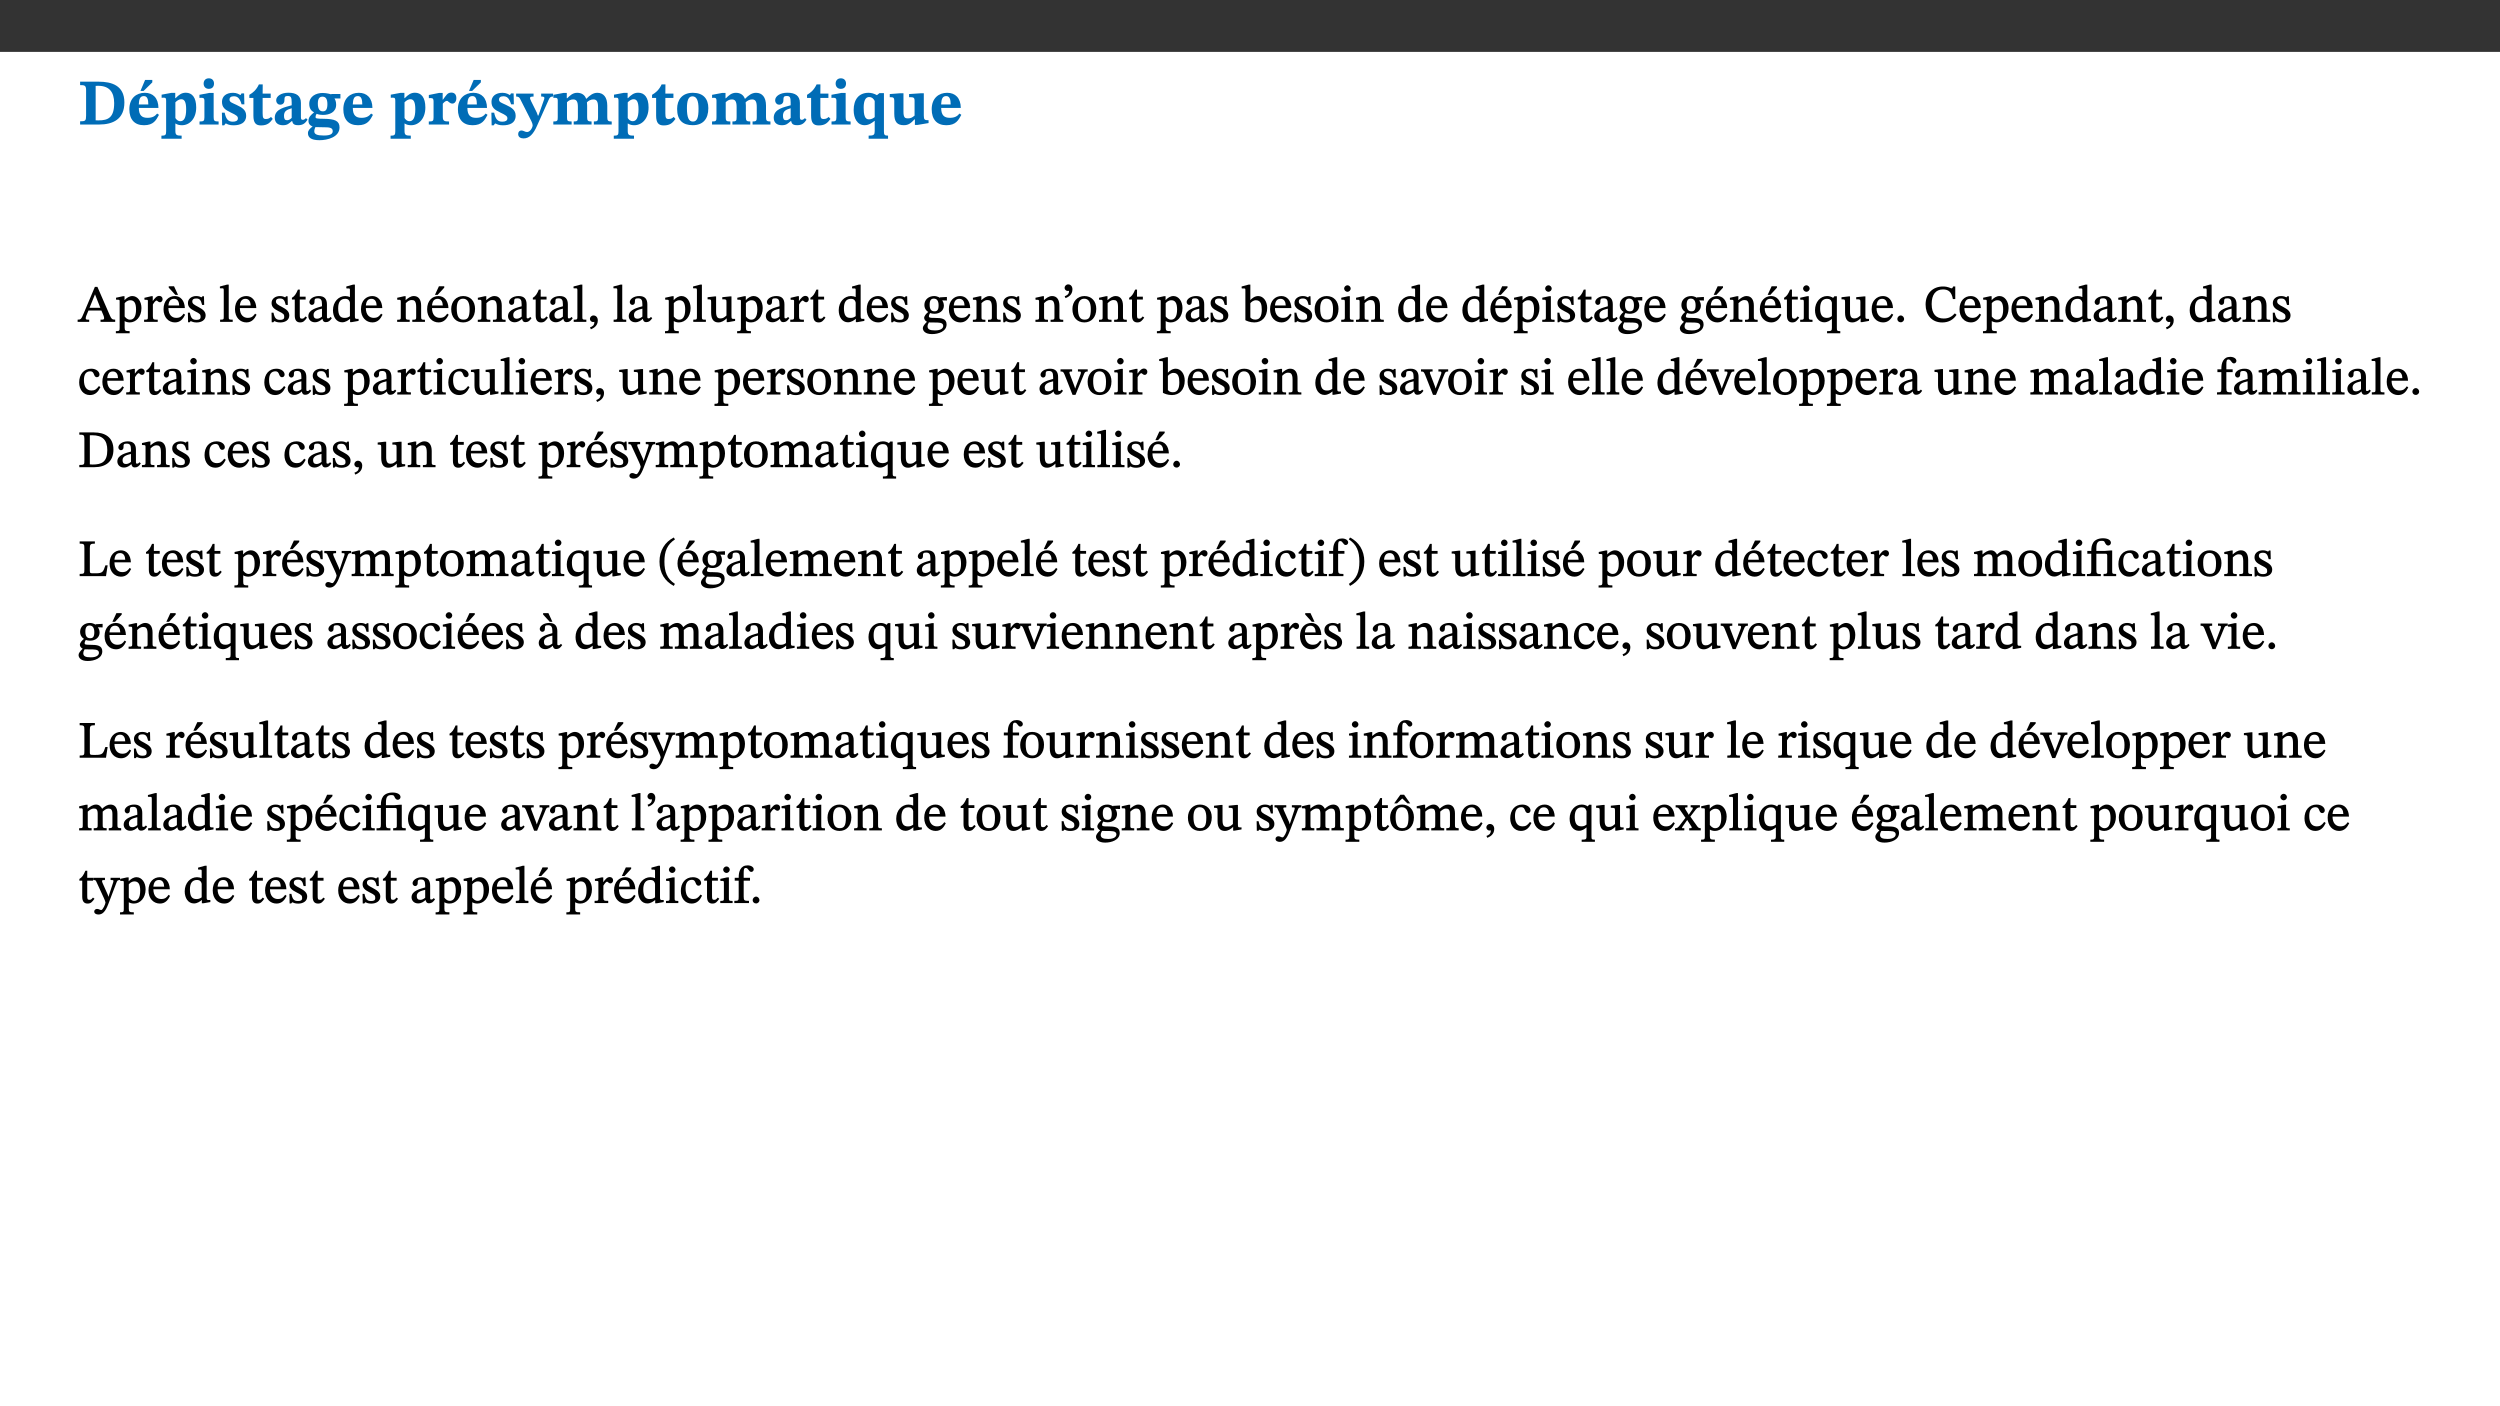 ﻿<?xml version="1.0" encoding="utf-8"?>
<svg xmlns="http://www.w3.org/2000/svg" xmlns:xlink="http://www.w3.org/1999/xlink" viewBox="0 0 960 540" version="1.1">
  <rect x="0" y="0" width="960" height="540" fill="#333333" stroke="none"/>
  <defs>
    <g>
      <symbol overflow="visible" id="glyph0-0">
        <path style="stroke:none;" d="M 7.938 -4.281 L 7.938 -4.688 C 7.938 -7.391 11.922 -9.312 11.922 -12.953 C 11.922 -15.531 9.766 -16.75 7.328 -16.75 C 4.828 -16.75 3.125 -15.234 3.125 -13.234 C 3.125 -12.062 3.594 -11.422 4.391 -11.422 C 4.984 -11.422 5.5 -11.828 5.5 -12.594 C 5.5 -13.531 4.984 -13.562 4.984 -14.375 C 4.984 -15.141 5.656 -15.641 7.109 -15.641 C 8.703 -15.641 9.688 -14.844 9.688 -12.891 C 9.688 -9.062 6.938 -8.156 6.938 -4.938 L 6.938 -4.219 L 7.938 -4.219 Z M 8.875 -1.266 C 8.875 -2.031 8.344 -2.828 7.484 -2.828 C 6.562 -2.828 6.016 -2.062 6.016 -1.266 C 6.016 -0.453 6.5 0.203 7.453 0.203 C 8.344 0.203 8.875 -0.469 8.875 -1.266 Z M 14.75 4.109 L 14.75 -19.625 L 0.25 -19.625 L 0.25 4.188 L 14.75 4.188 Z M 13.453 2.703 L 1.516 2.703 L 1.516 -18.188 L 13.453 -18.188 Z M 13.453 2.703 " />
      </symbol>
      <symbol overflow="visible" id="glyph0-1">
        <path style="stroke:none;" d="M 0.875 -16.359 L 0.875 -15.141 C 2.609 -15.141 3.172 -15.016 3.172 -13.188 L 3.172 -3.469 C 3.172 -1.438 2.906 -1.234 0.875 -1.234 L 0.875 0 L 8.109 0 C 13.484 0 17.875 -2.031 17.875 -8.5 C 17.875 -15.016 12.953 -16.453 8 -16.453 L 0.875 -16.453 Z M 6.844 -14.844 C 7.266 -14.875 7.516 -14.875 7.812 -14.875 C 12 -14.875 13.953 -12.547 13.953 -8.234 C 13.953 -2.719 11.703 -1.594 7.984 -1.594 C 7.625 -1.594 7.234 -1.594 6.844 -1.609 Z M 6.844 -14.844 " />
      </symbol>
      <symbol overflow="visible" id="glyph0-2">
        <path style="stroke:none;" d="M 11.469 -4.219 C 10.656 -3.203 9.672 -2.578 7.734 -2.578 C 5.625 -2.578 4.438 -3.547 4.438 -6.375 L 11.969 -6.375 C 11.922 -10.188 9.859 -12.188 6.734 -12.188 C 3.516 -12.188 0.797 -10.141 0.797 -5.875 C 0.797 -1.938 2.797 0.266 6.422 0.266 C 10.094 0.266 11.078 -1.703 12.172 -3.719 Z M 4.406 -7.609 C 4.516 -10.016 5 -10.922 6.391 -10.922 C 7.703 -10.922 8.078 -9.641 8.078 -7.703 L 4.406 -7.703 Z M 5.109 -12.906 L 6.266 -12.906 L 9.609 -16.188 L 9.609 -17.125 L 6.844 -17.125 L 5.062 -12.906 Z M 5.109 -12.906 " />
      </symbol>
      <symbol overflow="visible" id="glyph0-3">
        <path style="stroke:none;" d="M 5.656 -12.172 L 4.234 -12.172 L 0.422 -11.469 L 0.422 -10.281 C 0.422 -10.281 0.891 -10.312 1.219 -10.312 C 2.031 -10.312 2.156 -10.062 2.156 -9.062 L 2.156 2.609 C 2.156 3.984 1.906 4.281 0.344 4.281 L 0.344 5.453 L 8.109 5.453 L 8.109 4.266 C 6.172 4.266 5.703 4.047 5.703 2.422 L 5.703 -0.375 L 5.797 -0.375 C 6.547 0.094 7.281 0.266 8.234 0.266 C 11.219 0.266 13.703 -2.328 13.703 -6.547 C 13.703 -10.438 12.094 -12.219 9.719 -12.219 C 8.078 -12.219 7.062 -11.406 5.797 -10.141 L 5.656 -10.141 Z M 5.703 -8.531 C 6.219 -9.047 6.984 -9.719 7.984 -9.719 C 9.188 -9.719 9.844 -8.703 9.844 -5.844 C 9.844 -2.375 8.891 -1.281 7.609 -1.281 C 6.609 -1.281 6.047 -1.984 5.703 -2.5 Z M 5.703 -8.531 " />
      </symbol>
      <symbol overflow="visible" id="glyph0-4">
        <path style="stroke:none;" d="M 7.781 -1.172 C 6.125 -1.172 5.875 -1.438 5.875 -2.875 L 5.875 -12.125 L 4.141 -12.125 L 0.422 -11.422 L 0.422 -10.234 C 0.422 -10.234 0.719 -10.266 1.062 -10.266 C 1.812 -10.266 2.328 -10.234 2.328 -9.125 L 2.328 -2.797 C 2.328 -1.391 2.062 -1.172 0.453 -1.172 L 0.453 0 L 7.781 0 Z M 4.016 -17.75 C 2.75 -17.75 2.031 -16.875 2.031 -15.719 C 2.031 -14.547 2.781 -13.703 4.016 -13.703 C 5.328 -13.703 6.016 -14.547 6.016 -15.734 C 6.016 -16.875 5.328 -17.75 4.016 -17.75 Z M 4.016 -17.75 " />
      </symbol>
      <symbol overflow="visible" id="glyph0-5">
        <path style="stroke:none;" d="M 0.891 -4.453 L 0.984 0.297 L 1.766 0.297 L 2.297 -0.391 L 2.484 -0.391 C 3.125 -0.078 3.797 0.297 5.328 0.297 C 7.875 0.297 10.203 -0.562 10.203 -3.375 C 10.203 -5.594 8.672 -6.5 6.547 -7.516 C 4.812 -8.344 3.812 -8.547 3.812 -9.609 C 3.812 -10.328 4.312 -10.859 5.484 -10.859 C 6.812 -10.859 7.75 -10.203 8.453 -7.75 L 9.516 -7.75 L 9.422 -11.969 L 8.422 -11.969 L 8.047 -11.344 L 7.906 -11.344 C 7.516 -11.594 6.609 -12.188 5.156 -12.188 C 2.484 -12.188 0.922 -10.797 0.922 -8.719 C 0.922 -6.547 2.109 -5.672 4.219 -4.656 C 6.547 -3.562 7.031 -3.172 7.031 -2.375 C 7.031 -1.438 6.219 -1.094 5.062 -1.094 C 3.266 -1.094 2.453 -2.125 1.953 -4.562 L 0.875 -4.562 Z M 0.891 -4.453 " />
      </symbol>
      <symbol overflow="visible" id="glyph0-6">
        <path style="stroke:none;" d="M 8.844 -2.922 C 8.25 -2.422 7.828 -2.125 6.859 -2.125 C 5.922 -2.125 5.625 -2.5 5.625 -4.312 L 5.625 -10.203 L 8.719 -10.203 L 8.719 -11.891 L 5.625 -11.891 L 5.656 -15.406 L 4.188 -15.406 C 3.172 -13.234 1.906 -12.234 0.516 -11.406 L 0.516 -10.203 L 2.078 -10.203 L 2.078 -3.438 C 2.078 -0.594 3.047 0.344 4.984 0.344 C 7.578 0.344 8.453 -0.766 9.516 -2.156 Z M 8.844 -2.922 " />
      </symbol>
      <symbol overflow="visible" id="glyph0-7">
        <path style="stroke:none;" d="M 7.484 -1.391 C 7.703 -0.25 8.203 0.25 9.844 0.25 C 11.703 0.25 12.547 -0.562 13.406 -1.859 L 12.812 -2.453 C 12.438 -2.078 12.016 -1.812 11.625 -1.812 C 11.109 -1.812 10.859 -1.906 10.859 -2.906 L 10.859 -8.281 C 10.859 -11 9.141 -12.219 6.047 -12.219 C 3.172 -12.219 1.359 -10.828 1.359 -9.344 C 1.359 -8.234 2.156 -7.609 2.875 -7.609 C 3.734 -7.609 4.516 -8.125 4.516 -9.266 C 4.516 -10.688 4.781 -10.953 5.781 -10.953 C 6.969 -10.953 7.312 -10.578 7.312 -8.469 L 7.312 -7.391 C 4.953 -6.688 0.812 -6.078 0.812 -2.625 C 0.812 -0.625 2.125 0.266 3.938 0.266 C 5.656 0.266 6.188 -0.344 7.328 -1.312 L 7.484 -1.312 Z M 7.312 -2.547 C 6.594 -1.859 6.141 -1.656 5.5 -1.656 C 4.734 -1.656 4.359 -2.109 4.359 -3.328 C 4.359 -5.172 5.375 -5.656 7.312 -6.25 Z M 7.312 -2.547 " />
      </symbol>
      <symbol overflow="visible" id="glyph0-8">
        <path style="stroke:none;" d="M 2.797 -4.656 C 1.656 -3.672 0.672 -2.953 0.672 -1.359 C 0.672 0.125 1.859 0.625 2.328 0.75 L 2.328 0.672 C 1.062 1.656 0.469 2.359 0.469 3.297 C 0.469 4.828 1.469 6.016 4.906 6.016 C 8.031 6.016 12.594 4.812 12.594 1.109 C 12.594 -1.406 10.797 -2.156 6.641 -2.203 C 3.672 -2.234 3.391 -2.328 3.391 -2.922 C 3.391 -3.344 3.516 -3.672 3.797 -4.109 C 4.562 -3.812 5.359 -3.688 6.219 -3.688 C 8.766 -3.688 11.297 -4.734 11.297 -7.609 C 11.297 -8.891 10.922 -9.594 10.625 -10.062 L 10.625 -10.016 L 12.938 -10.016 L 12.938 -11.719 L 9.438 -11.719 L 9.438 -11.578 C 9.438 -11.578 7.781 -12.125 6.125 -12.125 C 3.562 -12.125 0.969 -10.828 0.969 -7.953 C 0.969 -5.828 2.031 -5.125 2.797 -4.688 Z M 6.047 -10.703 C 7.234 -10.703 7.938 -9.906 7.938 -7.812 C 7.938 -5.594 7.188 -5.062 6.188 -5.062 C 5.062 -5.062 4.266 -5.828 4.266 -8.047 C 4.266 -10.109 5 -10.703 6.047 -10.703 Z M 3.344 0.984 C 3.719 0.984 4.484 1.016 6.438 1.047 C 8.344 1.062 9.984 1.047 9.984 2.5 C 9.984 3.469 9.375 4.219 6.562 4.219 C 3.922 4.219 2.906 3.719 2.906 2.609 C 2.906 2 3.125 1.391 3.328 0.984 Z M 3.344 0.984 " />
      </symbol>
      <symbol overflow="visible" id="glyph0-9">
        <path style="stroke:none;" d="M 11.469 -4.219 C 10.656 -3.203 9.672 -2.578 7.734 -2.578 C 5.625 -2.578 4.438 -3.547 4.438 -6.375 L 11.969 -6.375 C 11.922 -10.188 9.859 -12.188 6.734 -12.188 C 3.516 -12.188 0.797 -10.141 0.797 -5.875 C 0.797 -1.938 2.797 0.266 6.422 0.266 C 10.094 0.266 11.078 -1.703 12.172 -3.719 Z M 4.406 -7.609 C 4.516 -10.016 5 -10.922 6.391 -10.922 C 7.703 -10.922 8.078 -9.641 8.078 -7.703 L 4.406 -7.703 Z M 4.406 -7.609 " />
      </symbol>
      <symbol overflow="visible" id="glyph0-10">
        <path style="stroke:none;" d="M 5.828 -12.125 L 4.406 -12.125 L 0.516 -11.344 L 0.516 -10.141 C 0.516 -10.141 0.797 -10.156 1.281 -10.156 C 2.156 -10.156 2.328 -9.734 2.328 -8.844 L 2.328 -2.781 C 2.328 -1.391 2.109 -1.172 0.5 -1.172 L 0.5 0 L 8.281 0 L 8.281 -1.172 C 6.516 -1.172 5.875 -1.344 5.875 -2.953 L 5.875 -8 C 6.438 -8.656 6.969 -9.094 7.516 -9.094 C 7.906 -9.094 8.469 -8.047 9.562 -8.047 C 10.312 -8.047 11.078 -8.703 11.078 -10.141 C 11.078 -11.406 10.453 -12.266 9.172 -12.266 C 7.609 -12.266 7.234 -11.25 5.922 -9.547 L 5.828 -9.547 Z M 5.828 -12.125 " />
      </symbol>
      <symbol overflow="visible" id="glyph0-11">
        <path style="stroke:none;" d="M 13.672 -11.891 L 9.094 -11.891 L 9.094 -10.75 C 9.859 -10.75 10.328 -10.656 10.328 -10.234 C 10.328 -10.141 10.312 -9.969 10.266 -9.766 L 8.031 -3.438 L 7.828 -3.438 L 7.406 -4.609 L 5.172 -9.094 L 5.172 -9.172 C 5 -9.516 4.812 -9.844 4.812 -10.141 C 4.812 -10.609 5.109 -10.734 6.172 -10.734 L 6.172 -11.891 L -0.516 -11.891 L -0.516 -10.75 C 0.297 -10.75 0.719 -10.453 0.984 -9.906 L 4.531 -2.906 C 5 -1.984 5.828 -0.469 5.828 0.25 C 5.828 1.219 4.828 2.875 3.688 2.875 C 2.828 2.875 2.359 2.281 1.484 2.281 C 0.797 2.281 0.266 2.828 0.266 3.641 C 0.266 4.812 1.172 5.328 2.328 5.328 C 4.484 5.328 6.078 3.797 7.578 0.328 L 12 -9.547 C 12.391 -10.453 12.719 -10.75 13.672 -10.75 Z M 13.672 -11.891 " />
      </symbol>
      <symbol overflow="visible" id="glyph0-12">
        <path style="stroke:none;" d="M 13.609 -7.266 C 13.609 -7.734 13.578 -8.172 13.531 -8.547 C 14.172 -9.188 15.062 -9.641 15.984 -9.641 C 17.156 -9.641 17.797 -9.047 17.797 -6.719 L 17.797 -2.844 C 17.797 -1.469 17.641 -1.172 16.188 -1.172 L 16.188 0 L 23.047 0 L 23.047 -1.172 C 21.609 -1.172 21.344 -1.484 21.344 -2.844 L 21.344 -7.266 C 21.344 -10.531 19.844 -12.188 17.516 -12.188 C 15.859 -12.188 14.578 -11.156 13.375 -9.938 L 13.203 -9.938 C 12.688 -11.453 11.375 -12.188 9.781 -12.188 C 8.047 -12.188 7.016 -11.125 5.953 -10.094 L 5.797 -10.094 L 5.797 -12.125 L 4.453 -12.125 L 0.641 -11.406 L 0.641 -10.234 C 0.641 -10.234 0.891 -10.266 1.312 -10.266 C 2 -10.266 2.328 -10.141 2.328 -9.219 L 2.328 -2.844 C 2.328 -1.484 2.25 -1.172 0.625 -1.172 L 0.625 0 L 7.656 0 L 7.656 -1.172 C 6.016 -1.172 5.875 -1.484 5.875 -2.844 L 5.875 -8.578 C 6.547 -9.25 7.328 -9.641 8.234 -9.641 C 9.391 -9.641 10.062 -9.047 10.062 -6.719 L 10.062 -2.844 C 10.062 -1.469 9.938 -1.172 8.453 -1.172 L 8.453 0 L 15.312 0 L 15.312 -1.172 C 13.875 -1.172 13.609 -1.484 13.609 -2.844 Z M 13.609 -7.266 " />
      </symbol>
      <symbol overflow="visible" id="glyph0-13">
        <path style="stroke:none;" d="M 6.859 -12.188 C 2.703 -12.188 0.797 -9.484 0.797 -6.016 C 0.797 -1.703 2.906 0.25 6.797 0.25 C 10.688 0.25 12.781 -2.062 12.781 -6.297 C 12.781 -9.859 10.828 -12.188 6.859 -12.188 Z M 6.672 -10.828 C 8.297 -10.828 9.016 -9.188 9.016 -6.094 C 9.016 -2.672 8.5 -1.141 6.859 -1.141 C 5.25 -1.141 4.562 -2.719 4.562 -6.266 C 4.562 -9.094 5.078 -10.828 6.672 -10.828 Z M 6.672 -10.828 " />
      </symbol>
      <symbol overflow="visible" id="glyph0-14">
        <path style="stroke:none;" d="M 14 5.375 L 14 4.266 C 12.609 4.266 12.422 3.891 12.422 2.656 L 12.422 -12.062 L 10.703 -12.062 L 9.734 -11.281 C 8.547 -11.938 7.516 -12.188 6.5 -12.188 C 2.75 -12.188 0.797 -9.594 0.797 -5.547 C 0.797 -2.375 2.203 0.25 4.984 0.25 C 6.641 0.25 7.812 -0.594 8.75 -1.391 L 8.875 -1.391 L 8.875 2.422 C 8.875 3.891 8.625 4.266 6.547 4.266 L 6.547 5.453 L 14 5.453 Z M 8.875 -2.844 C 8.297 -2.422 7.688 -1.984 6.641 -1.984 C 4.984 -1.984 4.641 -3.859 4.641 -6.547 C 4.641 -9.266 5.422 -10.562 6.734 -10.562 C 7.75 -10.562 8.375 -10.016 8.875 -9.047 Z M 8.875 -2.844 " />
      </symbol>
      <symbol overflow="visible" id="glyph0-15">
        <path style="stroke:none;" d="M 15.234 -1.656 L 15.094 -1.656 C 13.75 -1.656 13.406 -1.859 13.406 -3.422 L 13.406 -12.016 L 12.391 -12.016 L 7.75 -11.703 L 7.75 -10.5 C 9.391 -10.5 9.859 -10.5 9.859 -9.062 L 9.859 -3.438 C 8.953 -2.672 8.375 -2.359 7.328 -2.359 C 6.266 -2.359 5.594 -2.547 5.594 -4.906 L 5.594 -12.016 L 4.438 -12.016 L 0.328 -11.703 L 0.328 -10.5 C 1.656 -10.484 2.062 -10.5 2.062 -8.969 L 2.062 -4.188 C 2.062 -0.922 3.25 0.25 5.719 0.25 C 7.391 0.25 8.281 -0.344 9.844 -2 L 9.984 -2 L 9.984 0.156 L 10.953 0.156 L 15.234 -0.562 Z M 15.234 -1.656 " />
      </symbol>
      <symbol overflow="visible" id="glyph1-0">
        <path style="stroke:none;" d="M 6.5 -3.5 L 6.5 -3.828 C 6.5 -6 9.703 -7.547 9.703 -10.484 C 9.703 -12.547 7.844 -13.594 5.891 -13.594 C 3.891 -13.594 2.375 -12.312 2.375 -10.703 C 2.375 -9.766 2.891 -9.188 3.531 -9.188 C 4 -9.188 4.547 -9.562 4.547 -10.188 C 4.547 -10.938 4.125 -10.953 4.125 -11.609 C 4.125 -12.234 4.547 -12.578 5.719 -12.578 C 7 -12.578 7.656 -12 7.656 -10.422 C 7.656 -7.344 5.438 -6.609 5.438 -4.031 L 5.438 -3.391 L 6.5 -3.391 Z M 7.25 -1.078 C 7.25 -1.688 6.719 -2.391 6.016 -2.391 C 5.281 -2.391 4.703 -1.719 4.703 -1.078 C 4.703 -0.422 5.219 0.156 6 0.156 C 6.719 0.156 7.25 -0.438 7.25 -1.078 Z M 11.969 3.25 L 11.969 -15.891 L 0.062 -15.891 L 0.062 3.359 L 11.969 3.359 Z M 10.812 2.047 L 1.328 2.047 L 1.328 -14.625 L 10.672 -14.625 L 10.672 2.047 Z M 10.812 2.047 " />
      </symbol>
      <symbol overflow="visible" id="glyph1-1">
        <path style="stroke:none;" d="M 14.344 -0.125 L 14.344 -0.859 C 13.141 -0.859 12.875 -1.172 12.297 -2.484 L 7.516 -13.453 L 6.547 -13.453 L 2.266 -3.312 C 1.312 -1.031 1.172 -0.859 -0.078 -0.859 L -0.078 0 L 4.359 0 L 4.359 -0.859 C 3.312 -0.859 3.031 -0.844 3.031 -1.391 C 3.031 -1.75 3.125 -2.047 3.25 -2.375 L 4.078 -4.359 L 9.047 -4.359 L 9.766 -2.688 C 10.016 -2.094 10.094 -1.734 10.094 -1.453 C 10.094 -0.75 9.469 -0.859 8.719 -0.859 L 8.719 0 L 14.344 0 Z M 8.828 -5.422 L 4.5 -5.422 L 6.656 -10.734 L 6.531 -10.734 L 8.625 -5.422 Z M 8.828 -5.422 " />
      </symbol>
      <symbol overflow="visible" id="glyph1-2">
        <path style="stroke:none;" d="M 3.5 -9.859 L 3.016 -9.859 L 0.359 -9.281 L 0.359 -8.594 L 0.578 -8.5 C 0.578 -8.5 0.875 -8.5 1.141 -8.5 C 1.797 -8.5 1.75 -8.359 1.75 -7.609 L 1.75 2.25 C 1.75 3.359 1.688 3.562 0.297 3.562 L 0.297 4.375 L 5.594 4.375 L 5.594 3.547 C 3.922 3.547 3.672 3.422 3.672 2.125 L 3.672 -0.359 L 3.578 -0.359 C 4.109 0 4.875 0.203 5.641 0.203 C 8.031 0.203 10.125 -1.938 10.125 -5.312 C 10.125 -7.922 8.625 -9.922 6.656 -9.922 C 5.484 -9.922 4.422 -9.266 3.484 -8.188 L 3.625 -8.188 L 3.625 -9.859 Z M 3.625 -7.125 C 4 -7.625 4.781 -8.312 5.844 -8.312 C 7.312 -8.312 8.047 -7.266 8.047 -4.766 C 8.047 -1.984 7.125 -0.844 5.734 -0.844 C 4.625 -0.844 4 -1.688 3.672 -2.078 L 3.672 -7.172 Z M 3.625 -7.125 " />
      </symbol>
      <symbol overflow="visible" id="glyph1-3">
        <path style="stroke:none;" d="M 3.641 -9.859 L 3.172 -9.859 L 0.562 -9.25 L 0.562 -8.562 L 0.781 -8.484 C 0.781 -8.484 0.922 -8.484 1.312 -8.484 C 2.031 -8.484 1.891 -8.25 1.891 -7.531 L 1.891 -2.047 C 1.891 -0.938 1.891 -0.844 0.438 -0.844 L 0.438 0 L 5.672 0 L 5.672 -0.844 C 4.062 -0.844 3.812 -0.891 3.812 -2.156 L 3.812 -6.672 C 4.25 -7.406 4.797 -8.203 5.266 -8.203 C 5.5 -8.203 5.891 -7.531 6.547 -7.531 C 7 -7.531 7.547 -7.969 7.547 -8.719 C 7.547 -9.406 7.047 -9.984 6.281 -9.984 C 5.312 -9.984 4.625 -9.25 3.625 -7.812 L 3.766 -7.812 L 3.766 -9.859 Z M 3.641 -9.859 " />
      </symbol>
      <symbol overflow="visible" id="glyph1-4">
        <path style="stroke:none;" d="M 8.172 -3.062 C 7.531 -2.234 7.016 -1.547 5.406 -1.547 C 3.812 -1.547 2.406 -2.672 2.406 -5.297 L 8.719 -5.297 C 8.609 -8.203 7.047 -9.922 4.875 -9.922 C 2.547 -9.922 0.531 -8.188 0.531 -4.859 C 0.531 -1.656 2.531 0.203 4.922 0.203 C 6.969 0.203 8.047 -1.172 8.812 -2.75 L 8.234 -3.172 Z M 2.391 -6.156 C 2.547 -8.016 3.234 -8.859 4.578 -8.859 C 6 -8.859 6.516 -7.625 6.547 -6.297 L 2.406 -6.297 Z M 4.5 -13.688 L 2.531 -13.688 L 2.531 -13.141 L 5.062 -10.375 L 6.094 -10.375 L 4.562 -13.688 Z M 4.5 -13.688 " />
      </symbol>
      <symbol overflow="visible" id="glyph1-5">
        <path style="stroke:none;" d="M 0.641 -3.391 L 0.703 0.156 L 1.297 0.156 L 1.719 -0.297 C 2.234 -0.078 2.828 0.219 3.984 0.219 C 5.781 0.219 7.453 -0.625 7.453 -2.484 C 7.453 -3.969 6.438 -4.797 4.625 -5.75 C 2.953 -6.609 2.328 -7.016 2.328 -7.797 C 2.328 -8.688 2.906 -8.984 3.828 -8.984 C 5.047 -8.984 5.641 -8.531 6.094 -6.516 L 6.891 -6.516 L 6.812 -9.828 L 6.219 -9.828 L 5.875 -9.406 L 5.938 -9.406 C 5.438 -9.641 4.844 -9.922 3.844 -9.922 C 2.125 -9.922 0.656 -8.906 0.656 -7.266 C 0.656 -5.797 1.516 -5.016 3.328 -4.109 L 3.422 -4.062 C 5.281 -3.141 5.516 -2.891 5.516 -1.953 C 5.516 -1.016 4.938 -0.781 3.938 -0.781 C 2.469 -0.781 1.828 -1.328 1.391 -3.531 L 0.641 -3.531 Z M 0.641 -3.391 " />
      </symbol>
      <symbol overflow="visible" id="glyph1-6">
        <path style="stroke:none;" d="M 5.172 -0.844 C 3.75 -0.844 3.766 -0.969 3.766 -2.125 L 3.766 -14.328 L 3.141 -14.328 L 0.375 -13.594 L 0.375 -12.953 L 0.594 -12.875 C 0.594 -12.875 0.812 -12.875 1.156 -12.875 C 1.656 -12.875 1.859 -12.953 1.859 -12.125 L 1.859 -2.125 C 1.859 -1.016 1.906 -0.844 0.453 -0.844 L 0.453 0 L 5.297 0 L 5.297 -0.844 Z M 5.172 -0.844 " />
      </symbol>
      <symbol overflow="visible" id="glyph1-7">
        <path style="stroke:none;" d="M 8.172 -3.062 C 7.531 -2.234 7.016 -1.547 5.406 -1.547 C 3.812 -1.547 2.406 -2.672 2.406 -5.297 L 8.719 -5.297 C 8.609 -8.203 7.047 -9.922 4.875 -9.922 C 2.547 -9.922 0.531 -8.188 0.531 -4.859 C 0.531 -1.656 2.531 0.203 4.922 0.203 C 6.969 0.203 8.047 -1.172 8.812 -2.75 L 8.234 -3.172 Z M 2.391 -6.156 C 2.547 -8.016 3.234 -8.859 4.578 -8.859 C 6 -8.859 6.516 -7.625 6.547 -6.297 L 2.406 -6.297 Z M 2.391 -6.156 " />
      </symbol>
      <symbol overflow="visible" id="glyph1-8">
        <path style="stroke:none;" d="M 5.734 -2.016 C 5.234 -1.453 5.078 -1.234 4.438 -1.234 C 3.672 -1.234 3.609 -1.578 3.609 -2.984 L 3.609 -8.594 L 5.859 -8.594 L 5.859 -9.688 L 3.609 -9.688 L 3.625 -12.406 L 2.906 -12.406 C 2.125 -10.578 1.578 -9.844 0.594 -9.25 L 0.594 -8.594 L 1.688 -8.594 L 1.688 -2.438 C 1.688 -0.641 2.406 0.203 3.75 0.203 C 5.016 0.203 5.516 -0.438 6.391 -1.641 L 5.812 -2.109 Z M 5.734 -2.016 " />
      </symbol>
      <symbol overflow="visible" id="glyph1-9">
        <path style="stroke:none;" d="M 6 -1.359 C 6.109 -0.484 6.453 0.094 7.328 0.094 C 8.344 0.094 8.906 -0.359 9.641 -1.422 L 9.156 -1.906 C 8.812 -1.516 8.625 -1.359 8.25 -1.359 C 7.828 -1.359 7.766 -1.375 7.766 -2.188 L 7.766 -6.719 C 7.766 -8.781 6.828 -9.922 4.656 -9.922 C 2.484 -9.922 1.016 -8.703 1.016 -7.594 C 1.016 -6.938 1.594 -6.516 1.984 -6.516 C 2.547 -6.516 2.984 -6.938 2.984 -7.547 C 2.984 -8.75 3.062 -9.047 4.203 -9.047 C 5.406 -9.047 5.859 -8.5 5.859 -6.766 L 5.859 -6 C 4.281 -5.5 0.625 -4.844 0.625 -2.219 C 0.625 -0.938 1.594 0.141 3.125 0.141 C 4.406 0.141 5.203 -0.453 6.094 -1.234 L 6.016 -1.234 Z M 5.891 -2.047 C 5.219 -1.5 4.609 -1.219 3.938 -1.219 C 3.094 -1.219 2.625 -1.688 2.625 -2.688 C 2.625 -4.25 4.188 -4.656 5.859 -5.078 L 5.859 -2.016 Z M 5.891 -2.047 " />
      </symbol>
      <symbol overflow="visible" id="glyph1-10">
        <path style="stroke:none;" d="M 10.359 -0.484 L 10.359 -1.156 L 9.828 -1.156 C 9.078 -1.156 8.938 -1.219 8.938 -2.25 L 8.938 -14.328 L 8.281 -14.328 L 5.641 -13.594 L 5.641 -12.922 L 5.859 -12.844 C 5.859 -12.844 6.109 -12.844 6.297 -12.844 C 7.078 -12.844 7.031 -12.797 7.031 -11.906 L 7.031 -9.547 C 6.641 -9.734 5.891 -9.922 5.234 -9.922 C 2.734 -9.922 0.516 -7.766 0.516 -4.484 C 0.516 -1.938 1.812 0.156 4.062 0.156 C 5.375 0.156 6.469 -0.641 7.188 -1.281 L 7.094 -1.281 L 7.094 0.094 L 7.688 0.094 L 10.359 -0.375 Z M 7.078 -2.234 C 6.375 -1.75 5.938 -1.531 5 -1.531 C 3.312 -1.531 2.516 -2.516 2.516 -5.266 C 2.516 -7.766 3.531 -8.859 5.203 -8.859 C 6.438 -8.859 6.875 -8.203 7.031 -7.391 L 7.031 -2.219 Z M 7.078 -2.234 " />
      </symbol>
      <symbol overflow="visible" id="glyph1-11">
        <path style="stroke:none;" d="M 9.703 -6.234 C 9.703 -8.531 8.719 -9.922 6.906 -9.922 C 5.656 -9.922 4.688 -9.156 3.641 -8.25 L 3.75 -8.25 L 3.766 -9.859 L 3.188 -9.859 L 0.516 -9.266 L 0.516 -8.562 L 0.734 -8.484 C 0.734 -8.484 0.859 -8.484 1.188 -8.484 C 1.734 -8.484 1.891 -8.453 1.891 -7.734 L 1.891 -2.125 C 1.891 -1.016 1.969 -0.812 0.5 -0.812 L 0.5 0 L 5.312 0 L 5.312 -0.812 C 3.766 -0.812 3.812 -1.016 3.812 -2.125 L 3.812 -7.188 C 4.359 -7.703 5.016 -8.391 6.094 -8.391 C 7 -8.391 7.797 -8.125 7.797 -5.734 L 7.797 -2.125 C 7.797 -1.016 7.875 -0.812 6.312 -0.812 L 6.312 0 L 11.172 0 L 11.172 -0.812 C 9.719 -0.812 9.703 -1.016 9.703 -2.125 Z M 9.703 -6.234 " />
      </symbol>
      <symbol overflow="visible" id="glyph1-12">
        <path style="stroke:none;" d="M 8.172 -3.062 C 7.531 -2.234 7.016 -1.547 5.406 -1.547 C 3.812 -1.547 2.406 -2.672 2.406 -5.297 L 8.719 -5.297 C 8.609 -8.203 7.047 -9.922 4.875 -9.922 C 2.547 -9.922 0.531 -8.188 0.531 -4.859 C 0.531 -1.656 2.531 0.203 4.922 0.203 C 6.969 0.203 8.047 -1.172 8.812 -2.75 L 8.234 -3.172 Z M 2.391 -6.156 C 2.547 -8.016 3.234 -8.859 4.578 -8.859 C 6 -8.859 6.516 -7.625 6.547 -6.297 L 2.406 -6.297 Z M 3.75 -10.375 L 4.562 -10.375 L 7.109 -13.141 L 7.109 -13.688 L 5.062 -13.688 L 3.531 -10.375 Z M 3.75 -10.375 " />
      </symbol>
      <symbol overflow="visible" id="glyph1-13">
        <path style="stroke:none;" d="M 5.141 -9.922 C 2.453 -9.922 0.531 -7.828 0.531 -4.938 C 0.531 -1.719 2.344 0.203 5.141 0.203 C 7.734 0.203 9.688 -1.672 9.688 -5.016 C 9.688 -7.969 7.875 -9.922 5.141 -9.922 Z M 5.062 -8.906 C 6.828 -8.906 7.594 -7.375 7.594 -4.922 C 7.594 -1.672 6.859 -0.859 5.219 -0.859 C 3.5 -0.844 2.656 -2.031 2.656 -5.203 C 2.656 -7.75 3.547 -8.906 5.062 -8.906 Z M 5.062 -8.906 " />
      </symbol>
      <symbol overflow="visible" id="glyph1-14">
        <path style="stroke:none;" d="M 1.469 2.828 C 2.266 2.469 4.062 1.672 4.062 -0.578 C 4.062 -1.672 3.406 -2.469 2.406 -2.469 C 1.609 -2.469 1.031 -1.797 1.031 -1.156 C 1.031 -0.578 1.5 0.047 2.266 0.047 C 2.484 0.047 2.672 0 2.75 -0.016 C 2.75 1.422 1.969 1.75 1.062 2.125 L 1.422 2.875 Z M 1.469 2.828 " />
      </symbol>
      <symbol overflow="visible" id="glyph1-15">
        <path style="stroke:none;" d="M 10.75 -1.156 L 10.562 -1.156 C 9.609 -1.156 9.484 -1.156 9.484 -2.328 L 9.484 -9.781 L 8.891 -9.781 L 5.953 -9.484 L 5.953 -8.672 C 7.375 -8.672 7.562 -8.688 7.562 -7.625 L 7.562 -2.453 C 6.812 -1.797 6.281 -1.328 5.266 -1.328 C 4.219 -1.328 3.578 -1.797 3.578 -3.828 L 3.578 -9.781 L 3.031 -9.781 L 0.312 -9.469 L 0.312 -8.672 C 1.531 -8.641 1.672 -8.688 1.672 -7.609 L 1.672 -3.562 C 1.672 -0.859 2.766 0.203 4.422 0.203 C 5.703 0.203 6.719 -0.438 7.734 -1.438 L 7.656 -1.438 L 7.656 0.094 L 8.234 0.094 L 10.875 -0.375 L 10.875 -1.156 Z M 10.75 -1.156 " />
      </symbol>
      <symbol overflow="visible" id="glyph1-16">
        <path style="stroke:none;" d="M 2.453 -3.891 C 1.516 -3.172 0.781 -2.234 0.781 -1.516 C 0.781 -0.953 1.25 -0.344 1.891 -0.016 L 1.891 -0.062 C 0.859 0.938 0.281 1.719 0.281 2.375 C 0.281 3.469 1.188 4.688 3.812 4.688 C 6.312 4.688 9.391 3.641 9.391 0.969 C 9.391 -1.312 7.344 -1.531 4.844 -1.531 C 3.016 -1.531 2.609 -1.594 2.609 -2.188 C 2.609 -2.531 2.891 -3.172 3.047 -3.391 C 3.531 -3.234 4.078 -3.109 4.719 -3.109 C 6.812 -3.109 8.359 -4.406 8.359 -6.25 C 8.359 -7.25 7.891 -8.016 7.656 -8.344 L 7.656 -8.266 L 9.516 -8.203 L 9.516 -9.578 L 6.828 -9.422 L 6.906 -9.203 C 6.906 -9.203 5.938 -9.922 4.625 -9.922 C 2.516 -9.922 0.875 -8.531 0.875 -6.531 C 0.875 -5.234 1.5 -4.297 2.406 -3.766 L 2.406 -3.859 Z M 4.484 -8.938 C 5.75 -8.938 6.328 -7.984 6.328 -6.375 C 6.328 -4.484 5.734 -4.062 4.734 -4.062 C 3.453 -4.062 2.891 -4.906 2.891 -6.609 C 2.891 -8.281 3.453 -8.938 4.484 -8.938 Z M 2.531 0.203 C 2.812 0.203 3.188 0.219 4.781 0.234 C 6.109 0.266 8.109 0.094 8.109 1.531 C 8.109 2.391 7.312 3.281 4.953 3.281 C 2.922 3.281 2.094 2.844 2.094 1.688 C 2.094 1.281 2.188 0.891 2.594 0.203 Z M 2.531 0.203 " />
      </symbol>
      <symbol overflow="visible" id="glyph1-17">
        <path style="stroke:none;" d="M 1.25 -9.141 C 2.094 -9.516 3.828 -10.281 3.828 -12.516 C 3.828 -13.594 3.188 -14.406 2.188 -14.406 C 1.391 -14.406 0.812 -13.719 0.812 -13.062 C 0.812 -12.484 1.281 -11.875 2.047 -11.875 C 2.266 -11.875 2.438 -11.891 2.531 -11.938 C 2.531 -10.578 1.75 -10.219 0.844 -9.844 L 1.188 -9.109 Z M 1.25 -9.141 " />
      </symbol>
      <symbol overflow="visible" id="glyph1-18">
        <path style="stroke:none;" d="M 3.25 -14.328 L 2.734 -14.328 L 0.016 -13.594 L 0.016 -12.922 L 0.234 -12.844 C 0.234 -12.844 0.391 -12.844 0.719 -12.844 C 1.469 -12.844 1.453 -12.812 1.453 -11.906 L 1.453 -0.656 C 1.969 -0.375 3.234 0.203 4.922 0.203 C 7.688 0.203 9.828 -1.797 9.828 -5.359 C 9.828 -7.953 8.344 -9.922 6.375 -9.922 C 5.047 -9.922 3.906 -9.031 3.234 -8.234 L 3.359 -8.234 L 3.359 -14.328 Z M 3.328 -7.125 C 3.688 -7.609 4.484 -8.312 5.5 -8.312 C 7.391 -8.312 7.75 -6.641 7.75 -4.719 C 7.75 -2.516 7.172 -0.875 5.281 -0.875 C 4.219 -0.875 3.703 -1.312 3.359 -1.734 L 3.359 -7.172 Z M 3.328 -7.125 " />
      </symbol>
      <symbol overflow="visible" id="glyph1-19">
        <path style="stroke:none;" d="M 2.891 -14.062 C 2.188 -14.062 1.609 -13.406 1.609 -12.812 C 1.609 -12.188 2.219 -11.547 2.891 -11.547 C 3.578 -11.547 4.141 -12.188 4.141 -12.812 C 4.141 -13.406 3.578 -14.062 2.891 -14.062 Z M 5.125 -0.812 C 3.781 -0.812 3.812 -0.969 3.812 -2.125 L 3.812 -9.859 L 3.172 -9.859 L 0.516 -9.281 L 0.516 -8.594 L 0.734 -8.5 C 0.734 -8.5 0.875 -8.5 1.156 -8.5 C 1.734 -8.5 1.891 -8.547 1.891 -7.688 L 1.891 -2.125 C 1.891 -1 1.969 -0.812 0.5 -0.812 L 0.5 0 L 5.234 0 L 5.234 -0.812 Z M 5.125 -0.812 " />
      </symbol>
      <symbol overflow="visible" id="glyph1-20">
        <path style="stroke:none;" d="M 10.219 4.266 L 10.219 3.562 C 8.984 3.562 8.906 3.359 8.906 2.344 L 8.906 -9.844 L 7.969 -9.844 L 7.469 -9.219 C 6.75 -9.703 6 -9.922 5.156 -9.922 C 2.625 -9.922 0.516 -7.688 0.516 -4.5 C 0.516 -1.734 1.969 0.156 4.047 0.156 C 5.344 0.156 6.281 -0.516 7.109 -1.25 L 7 -1.25 L 7 2.125 C 7 3.359 6.891 3.562 5.141 3.562 L 5.141 4.375 L 10.219 4.375 Z M 7.031 -2.266 C 6.469 -1.812 5.969 -1.547 5 -1.547 C 3.016 -1.547 2.484 -3.094 2.484 -5.266 C 2.484 -7.75 3.469 -8.859 5.141 -8.859 C 6.203 -8.859 6.734 -8.406 7 -7.406 L 7 -2.234 Z M 7.031 -2.266 " />
      </symbol>
      <symbol overflow="visible" id="glyph1-21">
        <path style="stroke:none;" d="M 3.75 -1.094 C 3.75 -1.75 3.203 -2.469 2.453 -2.469 C 1.719 -2.469 1.141 -1.766 1.141 -1.109 C 1.141 -0.438 1.656 0.156 2.438 0.156 C 3.203 0.156 3.75 -0.484 3.75 -1.094 Z M 3.75 -1.094 " />
      </symbol>
      <symbol overflow="visible" id="glyph1-22">
        <path style="stroke:none;" d="M 12.016 -3.188 C 10.891 -1.969 9.656 -1.297 7.828 -1.297 C 5.016 -1.297 3.188 -2.875 3.188 -6.859 C 3.188 -10.406 4.688 -12.469 7.547 -12.469 C 9.609 -12.469 10.875 -11.5 11.328 -8.766 L 12.25 -8.766 L 12.25 -13.594 L 11.453 -13.594 C 11.203 -13.141 11.172 -12.875 10.859 -12.875 C 10.359 -12.875 9.625 -13.594 7.531 -13.594 C 3.703 -13.594 0.859 -11 0.859 -6.656 C 0.859 -2.766 3.141 0.219 7.25 0.219 C 9.859 0.219 11.594 -0.969 12.75 -2.703 L 12.094 -3.281 Z M 12.016 -3.188 " />
      </symbol>
      <symbol overflow="visible" id="glyph1-23">
        <path style="stroke:none;" d="M 8.031 -3.172 C 7.125 -2.016 6.547 -1.547 5.266 -1.547 C 3.203 -1.547 2.344 -3.125 2.344 -5.562 C 2.344 -7.844 3.203 -8.922 4.828 -8.922 C 6.531 -8.922 5.875 -6.656 7.344 -6.656 C 7.906 -6.656 8.312 -7.094 8.312 -7.672 C 8.312 -8.828 7.031 -9.922 5.156 -9.922 C 2.297 -9.922 0.516 -7.75 0.516 -4.625 C 0.516 -1.859 2.156 0.203 4.641 0.203 C 6.766 0.203 7.875 -1.172 8.672 -2.844 L 8.094 -3.266 Z M 8.031 -3.172 " />
      </symbol>
      <symbol overflow="visible" id="glyph1-24">
        <path style="stroke:none;" d="M 9.922 -9.688 L 6.297 -9.688 L 6.297 -8.844 C 7.156 -8.844 7.438 -8.859 7.438 -8.422 C 7.438 -8.109 7.312 -7.875 7.297 -7.766 L 5.578 -3.266 L 5.203 -2.188 L 5.266 -2.188 L 4.922 -3.25 L 3.234 -7.688 C 3.109 -7.969 3.031 -8.203 3.031 -8.469 C 3.031 -8.781 3.172 -8.844 4.062 -8.844 L 4.062 -9.688 L -0.391 -9.688 L -0.391 -8.844 C 0.594 -8.844 0.703 -8.75 1.219 -7.516 L 4.219 0.125 L 5.359 0.125 L 8.547 -7.656 C 8.938 -8.688 9.141 -8.844 10.047 -8.844 L 10.047 -9.688 Z M 9.922 -9.688 " />
      </symbol>
      <symbol overflow="visible" id="glyph1-25">
        <path style="stroke:none;" d="M 3.766 -7.156 C 4.344 -7.688 5.141 -8.391 6.172 -8.391 C 7.094 -8.391 7.625 -8.062 7.625 -6.375 L 7.625 -2.438 C 7.625 -1.031 7.656 -0.844 6.094 -0.844 L 6.094 0 L 11.078 0 L 11.078 -0.844 C 9.516 -0.844 9.547 -1.062 9.547 -2.438 L 9.547 -7.219 C 10.156 -7.75 10.891 -8.391 11.719 -8.391 C 12.656 -8.391 13.281 -8.062 13.281 -6.25 L 13.281 -2.438 C 13.281 -1.219 13.375 -0.844 11.875 -0.844 L 11.875 0 L 16.641 0 L 16.641 -0.844 C 15.141 -0.844 15.203 -1.172 15.203 -2.438 L 15.203 -6.5 C 15.203 -8.906 14.062 -9.922 12.516 -9.922 C 11.453 -9.922 10.344 -9.297 9.281 -8.266 L 9.344 -8.266 C 8.984 -9.078 8.188 -9.922 7.047 -9.922 C 5.703 -9.922 4.688 -9.141 3.641 -8.25 L 3.75 -8.25 L 3.75 -9.859 L 3.141 -9.859 L 0.516 -9.266 L 0.516 -8.562 L 0.734 -8.484 C 0.734 -8.484 0.891 -8.484 1.188 -8.484 C 1.75 -8.484 1.891 -8.422 1.891 -7.703 L 1.891 -2.125 C 1.891 -0.938 1.891 -0.844 0.5 -0.844 L 0.5 0 L 5.297 0 L 5.297 -0.844 C 3.938 -0.844 3.812 -0.938 3.812 -2.047 L 3.812 -7.172 Z M 3.766 -7.156 " />
      </symbol>
      <symbol overflow="visible" id="glyph1-26">
        <path style="stroke:none;" d="M 0.375 -9.547 L 0.375 -8.594 L 1.891 -8.594 L 1.891 -2.484 C 1.891 -0.938 1.812 -0.844 0.219 -0.844 L 0.219 0 L 5.844 0 L 5.844 -0.844 C 4.062 -0.844 3.812 -0.938 3.812 -2.484 L 3.812 -8.594 L 6.234 -8.594 L 6.234 -9.688 L 3.812 -9.688 L 3.812 -11.312 C 3.812 -12.984 3.906 -13.469 4.641 -13.469 C 5.641 -13.469 5.734 -11.953 6.734 -11.953 C 7.188 -11.953 7.672 -12.344 7.672 -12.922 C 7.672 -13.828 6.609 -14.469 5.312 -14.469 C 3.922 -14.469 3.109 -13.891 2.562 -12.969 C 2.047 -12.047 1.891 -11.062 1.891 -9.688 L 0.375 -9.688 Z M 0.375 -9.547 " />
      </symbol>
      <symbol overflow="visible" id="glyph1-27">
        <path style="stroke:none;" d="M 0.562 -13.203 L 0.562 -12.484 C 2.188 -12.484 2.516 -12.391 2.516 -10.938 L 2.516 -2.594 C 2.516 -0.969 2.453 -0.859 0.562 -0.859 L 0.562 0 L 6.391 0 C 10.703 0 13.672 -2.156 13.672 -6.734 C 13.672 -11.594 10.312 -13.344 6.172 -13.344 L 0.562 -13.344 Z M 4.484 -12.234 C 4.859 -12.266 5.141 -12.266 5.453 -12.266 C 9.578 -12.266 11.312 -10.344 11.312 -6.547 C 11.312 -2.078 9.281 -1.016 5.656 -1.016 C 5.266 -1.016 4.875 -1.031 4.609 -1.078 L 4.609 -12.234 Z M 4.484 -12.234 " />
      </symbol>
      <symbol overflow="visible" id="glyph1-28">
        <path style="stroke:none;" d="M 9.828 -9.688 L 6.297 -9.688 L 6.297 -8.844 C 7.094 -8.844 7.406 -8.859 7.406 -8.469 C 7.406 -8.312 7.344 -8.125 7.312 -7.969 L 5.438 -2.266 L 5.5 -2.266 L 5.234 -3.172 L 3.281 -7.547 C 3.172 -7.828 3.016 -8.172 3.016 -8.406 C 3.016 -8.766 3.125 -8.828 4.141 -8.828 L 4.141 -9.688 L -0.375 -9.688 L -0.375 -8.844 C 0.484 -8.844 0.625 -8.703 0.812 -8.25 L 3.75 -1.859 C 3.984 -1.312 4.344 -0.484 4.344 -0.219 C 4.344 0.359 3.344 2.688 2.703 2.688 C 2.219 2.688 1.797 2.25 1.094 2.25 C 0.562 2.25 0.016 2.656 0.016 3.25 C 0.016 4 0.734 4.406 1.641 4.406 C 3.25 4.406 4.344 3.25 5.453 0.312 L 8.562 -7.844 C 8.844 -8.625 9.031 -8.844 9.938 -8.844 L 9.938 -9.688 Z M 9.828 -9.688 " />
      </symbol>
      <symbol overflow="visible" id="glyph1-29">
        <path style="stroke:none;" d="M 11.312 -4.141 L 10.578 -4.141 C 9.766 -1.688 9.578 -1.094 6.906 -1.094 L 6 -1.094 C 4.828 -1.094 4.609 -1.141 4.609 -2.016 L 4.609 -10.656 C 4.609 -12.219 4.828 -12.484 6.547 -12.484 L 6.547 -13.344 L 0.703 -13.344 L 0.703 -12.484 C 2.438 -12.484 2.516 -12.219 2.516 -10.672 L 2.516 -2.562 C 2.516 -1.016 2.438 -0.859 0.703 -0.859 L 0.703 0 L 10.812 0 L 11.453 -4.141 Z M 11.312 -4.141 " />
      </symbol>
      <symbol overflow="visible" id="glyph1-30">
        <path style="stroke:none;" d="M 0.453 -5.578 C 0.453 -1.188 2.594 2.016 5.938 3.75 L 6.375 2.969 C 3.391 1.016 2.344 -1.578 2.344 -5.578 C 2.344 -9.547 3.391 -12.125 6.391 -14.109 L 5.938 -14.844 C 2.594 -13.125 0.453 -9.922 0.453 -5.578 Z M 0.453 -5.578 " />
      </symbol>
      <symbol overflow="visible" id="glyph1-31">
        <path style="stroke:none;" d="M 6.359 -5.578 C 6.359 -9.922 4.219 -13.125 0.875 -14.844 L 0.422 -14.109 C 3.422 -12.125 4.469 -9.547 4.469 -5.578 C 4.469 -1.578 3.422 1.016 0.438 2.969 L 0.875 3.75 C 4.219 2.016 6.359 -1.188 6.359 -5.578 Z M 6.359 -5.578 " />
      </symbol>
      <symbol overflow="visible" id="glyph1-32">
        <path style="stroke:none;" d="M 11.328 -0.844 C 9.906 -0.844 9.922 -1 9.922 -2.125 L 9.922 -9.859 L 9.281 -9.859 L 7.156 -9.688 L 3.844 -9.688 L 3.844 -10.75 C 3.844 -12.953 4.516 -13.562 5.891 -13.562 C 6.578 -13.562 6.891 -13.5 7.109 -12.922 C 7.375 -12.328 7.766 -11.75 8.359 -11.75 C 8.969 -11.75 9.438 -12.234 9.438 -12.797 C 9.438 -13.906 8.125 -14.547 6.391 -14.547 C 4.484 -14.547 3.203 -13.781 2.672 -12.922 C 2.109 -12.031 1.891 -11.078 1.891 -9.688 L 0.375 -9.688 L 0.375 -8.594 L 1.891 -8.594 L 1.891 -2.484 C 1.891 -0.938 1.812 -0.812 0.219 -0.812 L 0.219 0 L 5.562 0 L 5.562 -0.812 C 4.047 -0.812 3.844 -0.953 3.844 -2.484 L 3.844 -8.594 L 7.594 -8.594 C 7.969 -8.484 8.016 -8.312 8.016 -7.656 L 8.016 -2.125 C 8.016 -1.078 8.062 -0.844 6.609 -0.844 L 6.609 0 L 11.453 0 L 11.453 -0.844 Z M 11.328 -0.844 " />
      </symbol>
      <symbol overflow="visible" id="glyph1-33">
        <path style="stroke:none;" d="M 6 -1.359 C 6.109 -0.484 6.453 0.094 7.328 0.094 C 8.344 0.094 8.906 -0.359 9.641 -1.422 L 9.156 -1.906 C 8.812 -1.516 8.625 -1.359 8.25 -1.359 C 7.828 -1.359 7.766 -1.375 7.766 -2.188 L 7.766 -6.719 C 7.766 -8.781 6.828 -9.922 4.656 -9.922 C 2.484 -9.922 1.016 -8.703 1.016 -7.594 C 1.016 -6.938 1.594 -6.516 1.984 -6.516 C 2.547 -6.516 2.984 -6.938 2.984 -7.547 C 2.984 -8.75 3.062 -9.047 4.203 -9.047 C 5.406 -9.047 5.859 -8.5 5.859 -6.766 L 5.859 -6 C 4.281 -5.5 0.625 -4.844 0.625 -2.219 C 0.625 -0.938 1.594 0.141 3.125 0.141 C 4.406 0.141 5.203 -0.453 6.094 -1.234 L 6.016 -1.234 Z M 5.891 -2.047 C 5.219 -1.5 4.609 -1.219 3.938 -1.219 C 3.094 -1.219 2.625 -1.688 2.625 -2.688 C 2.625 -4.25 4.188 -4.656 5.859 -5.078 L 5.859 -2.016 Z M 4.281 -13.688 L 2.312 -13.688 L 2.312 -13.141 L 4.844 -10.375 L 5.875 -10.375 L 4.344 -13.688 Z M 4.281 -13.688 " />
      </symbol>
      <symbol overflow="visible" id="glyph1-34">
        <path style="stroke:none;" d="M 5.141 -9.922 C 2.453 -9.922 0.531 -7.828 0.531 -4.938 C 0.531 -1.719 2.344 0.203 5.141 0.203 C 7.734 0.203 9.688 -1.672 9.688 -5.016 C 9.688 -7.969 7.875 -9.922 5.141 -9.922 Z M 5.062 -8.906 C 6.828 -8.906 7.594 -7.375 7.594 -4.922 C 7.594 -1.672 6.859 -0.859 5.219 -0.859 C 3.5 -0.844 2.656 -2.031 2.656 -5.203 C 2.656 -7.75 3.547 -8.906 5.062 -8.906 Z M 8.094 -10.594 L 5.922 -13.688 L 4.469 -13.688 L 2.109 -10.375 L 3.203 -10.375 L 5.203 -12.266 L 7.188 -10.375 L 8.266 -10.375 Z M 8.094 -10.594 " />
      </symbol>
      <symbol overflow="visible" id="glyph1-35">
        <path style="stroke:none;" d="M 9.719 -0.125 L 9.719 -0.844 C 8.859 -0.844 8.641 -1.156 8.094 -1.953 L 5.719 -5.312 L 7.75 -7.953 C 8.203 -8.531 8.594 -8.844 9.391 -8.844 L 9.391 -9.688 L 5.844 -9.688 L 5.844 -8.859 C 6.609 -8.859 6.656 -8.812 6.656 -8.5 C 6.656 -8.188 6.516 -7.984 5.969 -7.25 L 5.062 -5.938 L 5.125 -5.938 L 4.656 -6.766 C 3.984 -7.891 3.672 -8.203 3.672 -8.531 C 3.672 -8.828 3.859 -8.859 4.625 -8.859 L 4.625 -9.688 L 0.078 -9.688 L 0.078 -8.844 C 1.031 -8.844 1.172 -8.688 1.875 -7.688 L 3.859 -4.828 L 1.547 -1.797 C 0.891 -1.016 0.641 -0.844 -0.172 -0.844 L -0.172 0 L 3.406 0 L 3.406 -0.844 C 2.625 -0.844 2.516 -0.781 2.516 -1 C 2.516 -1.156 2.75 -1.438 2.953 -1.75 L 4.562 -4.062 L 4.5 -4.062 L 4.875 -3.406 L 6.141 -1.469 C 6.234 -1.312 6.234 -1.281 6.234 -1.141 C 6.234 -0.797 6.141 -0.844 5.297 -0.844 L 5.297 0 L 9.719 0 Z M 9.719 -0.125 " />
      </symbol>
    </g>
  </defs>
  <g id="surface448">
    <path style=" stroke:none;fill-rule:nonzero;fill:rgb(100%,100%,100%);fill-opacity:1;" d="M 0 559.926 L 960 559.926 L 960 19.926 L 0 19.926 Z M 0 559.926 " />
    <g style="fill:rgb(0%,42.354%,71.373%);fill-opacity:1;">
      <use xlink:href="#glyph0-1" x="29.888" y="47.821" />
      <use xlink:href="#glyph0-2" x="48.875" y="47.821" />
      <use xlink:href="#glyph0-3" x="61.64" y="47.821" />
      <use xlink:href="#glyph0-4" x="76.165" y="47.821" />
      <use xlink:href="#glyph0-5" x="84.32" y="47.821" />
      <use xlink:href="#glyph0-6" x="95.227" y="47.821" />
      <use xlink:href="#glyph0-7" x="104.695" y="47.821" />
      <use xlink:href="#glyph0-8" x="117.783" y="47.821" />
    </g>
    <g style="fill:rgb(0%,42.354%,71.373%);fill-opacity:1;">
      <use xlink:href="#glyph0-9" x="131.044" y="47.821" />
    </g>
    <g style="fill:rgb(0%,42.354%,71.373%);fill-opacity:1;">
      <use xlink:href="#glyph0-3" x="149.634" y="47.821" />
      <use xlink:href="#glyph0-10" x="164.159" y="47.821" />
    </g>
    <g style="fill:rgb(0%,42.354%,71.373%);fill-opacity:1;">
      <use xlink:href="#glyph0-2" x="175.041" y="47.821" />
      <use xlink:href="#glyph0-5" x="187.806" y="47.821" />
      <use xlink:href="#glyph0-11" x="198.713" y="47.821" />
      <use xlink:href="#glyph0-12" x="211.85" y="47.821" />
      <use xlink:href="#glyph0-3" x="235.348" y="47.821" />
      <use xlink:href="#glyph0-6" x="249.873" y="47.821" />
    </g>
    <g style="fill:rgb(0%,42.354%,71.373%);fill-opacity:1;">
      <use xlink:href="#glyph0-13" x="259.218" y="47.821" />
      <use xlink:href="#glyph0-12" x="272.801" y="47.821" />
      <use xlink:href="#glyph0-7" x="296.299" y="47.821" />
      <use xlink:href="#glyph0-6" x="309.387" y="47.821" />
      <use xlink:href="#glyph0-4" x="318.855" y="47.821" />
      <use xlink:href="#glyph0-14" x="327.01" y="47.821" />
      <use xlink:href="#glyph0-15" x="341.337" y="47.821" />
      <use xlink:href="#glyph0-9" x="356.978" y="47.821" />
    </g>
    <g style="fill:rgb(0%,0%,0%);fill-opacity:1;">
      <use xlink:href="#glyph1-1" x="29.888" y="123.606" />
      <use xlink:href="#glyph1-2" x="44.194" y="123.606" />
      <use xlink:href="#glyph1-3" x="54.894" y="123.606" />
    </g>
    <g style="fill:rgb(0%,0%,0%);fill-opacity:1;">
      <use xlink:href="#glyph1-4" x="62.267" y="123.606" />
      <use xlink:href="#glyph1-5" x="71.512" y="123.606" />
    </g>
    <g style="fill:rgb(0%,0%,0%);fill-opacity:1;">
      <use xlink:href="#glyph1-6" x="84.065" y="123.606" />
      <use xlink:href="#glyph1-7" x="89.704" y="123.606" />
    </g>
    <g style="fill:rgb(0%,0%,0%);fill-opacity:1;">
      <use xlink:href="#glyph1-5" x="103.631" y="123.606" />
      <use xlink:href="#glyph1-8" x="111.502" y="123.606" />
      <use xlink:href="#glyph1-9" x="117.778" y="123.606" />
      <use xlink:href="#glyph1-10" x="127.343" y="123.606" />
      <use xlink:href="#glyph1-7" x="138.082" y="123.606" />
    </g>
    <g style="fill:rgb(0%,0%,0%);fill-opacity:1;">
      <use xlink:href="#glyph1-11" x="152.01" y="123.606" />
      <use xlink:href="#glyph1-12" x="163.487" y="123.606" />
      <use xlink:href="#glyph1-13" x="172.732" y="123.606" />
      <use xlink:href="#glyph1-11" x="182.974" y="123.606" />
      <use xlink:href="#glyph1-9" x="194.451" y="123.606" />
      <use xlink:href="#glyph1-8" x="204.015" y="123.606" />
      <use xlink:href="#glyph1-9" x="210.291" y="123.606" />
      <use xlink:href="#glyph1-6" x="219.856" y="123.606" />
      <use xlink:href="#glyph1-14" x="225.494" y="123.606" />
    </g>
    <g style="fill:rgb(0%,0%,0%);fill-opacity:1;">
      <use xlink:href="#glyph1-6" x="235.178" y="123.606" />
      <use xlink:href="#glyph1-9" x="240.817" y="123.606" />
    </g>
    <g style="fill:rgb(0%,0%,0%);fill-opacity:1;">
      <use xlink:href="#glyph1-2" x="255.064" y="123.606" />
      <use xlink:href="#glyph1-6" x="265.763" y="123.606" />
      <use xlink:href="#glyph1-15" x="271.402" y="123.606" />
      <use xlink:href="#glyph1-2" x="282.76" y="123.606" />
      <use xlink:href="#glyph1-9" x="293.46" y="123.606" />
      <use xlink:href="#glyph1-3" x="303.024" y="123.606" />
      <use xlink:href="#glyph1-8" x="310.595" y="123.606" />
    </g>
    <g style="fill:rgb(0%,0%,0%);fill-opacity:1;">
      <use xlink:href="#glyph1-10" x="321.554" y="123.606" />
      <use xlink:href="#glyph1-7" x="332.294" y="123.606" />
      <use xlink:href="#glyph1-5" x="341.539" y="123.606" />
    </g>
    <g style="fill:rgb(0%,0%,0%);fill-opacity:1;">
      <use xlink:href="#glyph1-16" x="354.092" y="123.606" />
    </g>
    <g style="fill:rgb(0%,0%,0%);fill-opacity:1;">
      <use xlink:href="#glyph1-7" x="363.836" y="123.606" />
      <use xlink:href="#glyph1-11" x="373.081" y="123.606" />
      <use xlink:href="#glyph1-5" x="384.558" y="123.606" />
    </g>
    <g style="fill:rgb(0%,0%,0%);fill-opacity:1;">
      <use xlink:href="#glyph1-11" x="397.111" y="123.606" />
    </g>
    <g style="fill:rgb(0%,0%,0%);fill-opacity:1;">
      <use xlink:href="#glyph1-17" x="407.99" y="123.606" />
    </g>
    <g style="fill:rgb(0%,0%,0%);fill-opacity:1;">
      <use xlink:href="#glyph1-13" x="411.278" y="123.606" />
      <use xlink:href="#glyph1-11" x="421.519" y="123.606" />
      <use xlink:href="#glyph1-8" x="432.996" y="123.606" />
    </g>
    <g style="fill:rgb(0%,0%,0%);fill-opacity:1;">
      <use xlink:href="#glyph1-2" x="443.955" y="123.606" />
      <use xlink:href="#glyph1-9" x="454.655" y="123.606" />
      <use xlink:href="#glyph1-5" x="464.219" y="123.606" />
    </g>
    <g style="fill:rgb(0%,0%,0%);fill-opacity:1;">
      <use xlink:href="#glyph1-18" x="476.772" y="123.606" />
      <use xlink:href="#glyph1-7" x="487.173" y="123.606" />
      <use xlink:href="#glyph1-5" x="496.419" y="123.606" />
      <use xlink:href="#glyph1-13" x="504.289" y="123.606" />
      <use xlink:href="#glyph1-19" x="514.531" y="123.606" />
      <use xlink:href="#glyph1-11" x="520.209" y="123.606" />
    </g>
    <g style="fill:rgb(0%,0%,0%);fill-opacity:1;">
      <use xlink:href="#glyph1-10" x="536.369" y="123.606" />
      <use xlink:href="#glyph1-7" x="547.108" y="123.606" />
    </g>
    <g style="fill:rgb(0%,0%,0%);fill-opacity:1;">
      <use xlink:href="#glyph1-10" x="561.036" y="123.606" />
      <use xlink:href="#glyph1-12" x="571.776" y="123.606" />
      <use xlink:href="#glyph1-2" x="581.021" y="123.606" />
      <use xlink:href="#glyph1-19" x="591.721" y="123.606" />
      <use xlink:href="#glyph1-5" x="597.4" y="123.606" />
      <use xlink:href="#glyph1-8" x="605.27" y="123.606" />
      <use xlink:href="#glyph1-9" x="611.547" y="123.606" />
      <use xlink:href="#glyph1-16" x="621.111" y="123.606" />
    </g>
    <g style="fill:rgb(0%,0%,0%);fill-opacity:1;">
      <use xlink:href="#glyph1-7" x="630.854" y="123.606" />
    </g>
    <g style="fill:rgb(0%,0%,0%);fill-opacity:1;">
      <use xlink:href="#glyph1-16" x="644.782" y="123.606" />
    </g>
    <g style="fill:rgb(0%,0%,0%);fill-opacity:1;">
      <use xlink:href="#glyph1-12" x="654.526" y="123.606" />
      <use xlink:href="#glyph1-11" x="663.771" y="123.606" />
      <use xlink:href="#glyph1-12" x="675.248" y="123.606" />
      <use xlink:href="#glyph1-8" x="684.493" y="123.606" />
      <use xlink:href="#glyph1-19" x="690.77" y="123.606" />
      <use xlink:href="#glyph1-20" x="696.448" y="123.606" />
      <use xlink:href="#glyph1-15" x="706.829" y="123.606" />
      <use xlink:href="#glyph1-7" x="718.187" y="123.606" />
      <use xlink:href="#glyph1-21" x="727.432" y="123.606" />
    </g>
    <g style="fill:rgb(0%,0%,0%);fill-opacity:1;">
      <use xlink:href="#glyph1-22" x="738.57" y="123.606" />
      <use xlink:href="#glyph1-7" x="751.92" y="123.606" />
      <use xlink:href="#glyph1-2" x="761.166" y="123.606" />
      <use xlink:href="#glyph1-7" x="771.866" y="123.606" />
      <use xlink:href="#glyph1-11" x="781.111" y="123.606" />
      <use xlink:href="#glyph1-10" x="792.588" y="123.606" />
      <use xlink:href="#glyph1-9" x="803.328" y="123.606" />
      <use xlink:href="#glyph1-11" x="812.892" y="123.606" />
      <use xlink:href="#glyph1-8" x="824.369" y="123.606" />
      <use xlink:href="#glyph1-14" x="830.645" y="123.606" />
    </g>
    <g style="fill:rgb(0%,0%,0%);fill-opacity:1;">
      <use xlink:href="#glyph1-10" x="840.329" y="123.606" />
      <use xlink:href="#glyph1-9" x="851.069" y="123.606" />
      <use xlink:href="#glyph1-11" x="860.633" y="123.606" />
      <use xlink:href="#glyph1-5" x="872.11" y="123.606" />
    </g>
    <g style="fill:rgb(0%,0%,0%);fill-opacity:1;">
      <use xlink:href="#glyph1-23" x="29.888" y="151.501" />
      <use xlink:href="#glyph1-7" x="38.775" y="151.501" />
      <use xlink:href="#glyph1-3" x="48.02" y="151.501" />
      <use xlink:href="#glyph1-8" x="55.592" y="151.501" />
      <use xlink:href="#glyph1-9" x="61.868" y="151.501" />
      <use xlink:href="#glyph1-19" x="71.432" y="151.501" />
      <use xlink:href="#glyph1-11" x="77.111" y="151.501" />
      <use xlink:href="#glyph1-5" x="88.588" y="151.501" />
    </g>
    <g style="fill:rgb(0%,0%,0%);fill-opacity:1;">
      <use xlink:href="#glyph1-23" x="100.981" y="151.501" />
      <use xlink:href="#glyph1-9" x="109.868" y="151.501" />
      <use xlink:href="#glyph1-5" x="119.432" y="151.501" />
    </g>
    <g style="fill:rgb(0%,0%,0%);fill-opacity:1;">
      <use xlink:href="#glyph1-2" x="131.846" y="151.501" />
      <use xlink:href="#glyph1-9" x="142.546" y="151.501" />
      <use xlink:href="#glyph1-3" x="152.11" y="151.501" />
      <use xlink:href="#glyph1-8" x="159.681" y="151.501" />
      <use xlink:href="#glyph1-19" x="165.958" y="151.501" />
      <use xlink:href="#glyph1-23" x="171.636" y="151.501" />
      <use xlink:href="#glyph1-15" x="180.523" y="151.501" />
      <use xlink:href="#glyph1-6" x="191.881" y="151.501" />
      <use xlink:href="#glyph1-19" x="197.519" y="151.501" />
      <use xlink:href="#glyph1-7" x="203.198" y="151.501" />
      <use xlink:href="#glyph1-3" x="212.443" y="151.501" />
      <use xlink:href="#glyph1-5" x="220.015" y="151.501" />
      <use xlink:href="#glyph1-14" x="227.886" y="151.501" />
    </g>
    <g style="fill:rgb(0%,0%,0%);fill-opacity:1;">
      <use xlink:href="#glyph1-15" x="237.45" y="151.501" />
      <use xlink:href="#glyph1-11" x="248.807" y="151.501" />
      <use xlink:href="#glyph1-7" x="260.284" y="151.501" />
    </g>
    <g style="fill:rgb(0%,0%,0%);fill-opacity:1;">
      <use xlink:href="#glyph1-2" x="274.072" y="151.501" />
      <use xlink:href="#glyph1-7" x="284.772" y="151.501" />
      <use xlink:href="#glyph1-3" x="294.018" y="151.501" />
      <use xlink:href="#glyph1-5" x="301.589" y="151.501" />
      <use xlink:href="#glyph1-13" x="309.46" y="151.501" />
      <use xlink:href="#glyph1-11" x="319.701" y="151.501" />
      <use xlink:href="#glyph1-11" x="331.178" y="151.501" />
      <use xlink:href="#glyph1-7" x="342.655" y="151.501" />
    </g>
    <g style="fill:rgb(0%,0%,0%);fill-opacity:1;">
      <use xlink:href="#glyph1-2" x="356.423" y="151.501" />
      <use xlink:href="#glyph1-7" x="367.123" y="151.501" />
      <use xlink:href="#glyph1-15" x="376.369" y="151.501" />
      <use xlink:href="#glyph1-8" x="387.726" y="151.501" />
    </g>
    <g style="fill:rgb(0%,0%,0%);fill-opacity:1;">
      <use xlink:href="#glyph1-9" x="398.546" y="151.501" />
    </g>
    <g style="fill:rgb(0%,0%,0%);fill-opacity:1;">
      <use xlink:href="#glyph1-24" x="407.631" y="151.501" />
    </g>
    <g style="fill:rgb(0%,0%,0%);fill-opacity:1;">
      <use xlink:href="#glyph1-13" x="417.116" y="151.501" />
      <use xlink:href="#glyph1-19" x="427.357" y="151.501" />
      <use xlink:href="#glyph1-3" x="433.036" y="151.501" />
    </g>
    <g style="fill:rgb(0%,0%,0%);fill-opacity:1;">
      <use xlink:href="#glyph1-18" x="445.111" y="151.501" />
      <use xlink:href="#glyph1-7" x="455.512" y="151.501" />
      <use xlink:href="#glyph1-5" x="464.757" y="151.501" />
      <use xlink:href="#glyph1-13" x="472.628" y="151.501" />
      <use xlink:href="#glyph1-19" x="482.869" y="151.501" />
      <use xlink:href="#glyph1-11" x="488.548" y="151.501" />
    </g>
    <g style="fill:rgb(0%,0%,0%);fill-opacity:1;">
      <use xlink:href="#glyph1-10" x="504.568" y="151.501" />
      <use xlink:href="#glyph1-7" x="515.308" y="151.501" />
    </g>
    <g style="fill:rgb(0%,0%,0%);fill-opacity:1;">
      <use xlink:href="#glyph1-5" x="529.096" y="151.501" />
      <use xlink:href="#glyph1-9" x="536.966" y="151.501" />
    </g>
    <g style="fill:rgb(0%,0%,0%);fill-opacity:1;">
      <use xlink:href="#glyph1-24" x="546.052" y="151.501" />
    </g>
    <g style="fill:rgb(0%,0%,0%);fill-opacity:1;">
      <use xlink:href="#glyph1-13" x="555.537" y="151.501" />
      <use xlink:href="#glyph1-19" x="565.778" y="151.501" />
      <use xlink:href="#glyph1-3" x="571.457" y="151.501" />
    </g>
    <g style="fill:rgb(0%,0%,0%);fill-opacity:1;">
      <use xlink:href="#glyph1-5" x="583.532" y="151.501" />
      <use xlink:href="#glyph1-19" x="591.402" y="151.501" />
    </g>
    <g style="fill:rgb(0%,0%,0%);fill-opacity:1;">
      <use xlink:href="#glyph1-7" x="601.624" y="151.501" />
      <use xlink:href="#glyph1-6" x="610.869" y="151.501" />
      <use xlink:href="#glyph1-6" x="616.508" y="151.501" />
      <use xlink:href="#glyph1-7" x="622.147" y="151.501" />
    </g>
    <g style="fill:rgb(0%,0%,0%);fill-opacity:1;">
      <use xlink:href="#glyph1-10" x="635.935" y="151.501" />
      <use xlink:href="#glyph1-12" x="646.675" y="151.501" />
      <use xlink:href="#glyph1-24" x="655.92" y="151.501" />
    </g>
    <g style="fill:rgb(0%,0%,0%);fill-opacity:1;">
      <use xlink:href="#glyph1-7" x="665.425" y="151.501" />
      <use xlink:href="#glyph1-6" x="674.67" y="151.501" />
      <use xlink:href="#glyph1-13" x="680.309" y="151.501" />
      <use xlink:href="#glyph1-2" x="690.551" y="151.501" />
      <use xlink:href="#glyph1-2" x="701.25" y="151.501" />
      <use xlink:href="#glyph1-7" x="711.95" y="151.501" />
      <use xlink:href="#glyph1-3" x="721.196" y="151.501" />
    </g>
    <g style="fill:rgb(0%,0%,0%);fill-opacity:1;">
      <use xlink:href="#glyph1-9" x="728.468" y="151.501" />
    </g>
    <g style="fill:rgb(0%,0%,0%);fill-opacity:1;">
      <use xlink:href="#glyph1-15" x="742.536" y="151.501" />
      <use xlink:href="#glyph1-11" x="753.893" y="151.501" />
      <use xlink:href="#glyph1-7" x="765.37" y="151.501" />
    </g>
    <g style="fill:rgb(0%,0%,0%);fill-opacity:1;">
      <use xlink:href="#glyph1-25" x="779.158" y="151.501" />
      <use xlink:href="#glyph1-9" x="796.135" y="151.501" />
      <use xlink:href="#glyph1-6" x="805.699" y="151.501" />
      <use xlink:href="#glyph1-9" x="811.338" y="151.501" />
      <use xlink:href="#glyph1-10" x="820.902" y="151.501" />
      <use xlink:href="#glyph1-19" x="831.641" y="151.501" />
      <use xlink:href="#glyph1-7" x="837.32" y="151.501" />
    </g>
    <g style="fill:rgb(0%,0%,0%);fill-opacity:1;">
      <use xlink:href="#glyph1-26" x="851.108" y="151.501" />
      <use xlink:href="#glyph1-9" x="857.225" y="151.501" />
      <use xlink:href="#glyph1-25" x="866.79" y="151.501" />
      <use xlink:href="#glyph1-19" x="883.766" y="151.501" />
      <use xlink:href="#glyph1-6" x="889.445" y="151.501" />
      <use xlink:href="#glyph1-19" x="895.084" y="151.501" />
      <use xlink:href="#glyph1-9" x="900.762" y="151.501" />
      <use xlink:href="#glyph1-6" x="910.326" y="151.501" />
      <use xlink:href="#glyph1-7" x="915.965" y="151.501" />
      <use xlink:href="#glyph1-21" x="925.211" y="151.501" />
    </g>
    <g style="fill:rgb(0%,0%,0%);fill-opacity:1;">
      <use xlink:href="#glyph1-27" x="29.888" y="179.397" />
      <use xlink:href="#glyph1-9" x="44.433" y="179.397" />
      <use xlink:href="#glyph1-11" x="53.998" y="179.397" />
      <use xlink:href="#glyph1-5" x="65.475" y="179.397" />
    </g>
    <g style="fill:rgb(0%,0%,0%);fill-opacity:1;">
      <use xlink:href="#glyph1-23" x="78.027" y="179.397" />
      <use xlink:href="#glyph1-7" x="86.914" y="179.397" />
      <use xlink:href="#glyph1-5" x="96.159" y="179.397" />
    </g>
    <g style="fill:rgb(0%,0%,0%);fill-opacity:1;">
      <use xlink:href="#glyph1-23" x="108.712" y="179.397" />
      <use xlink:href="#glyph1-9" x="117.599" y="179.397" />
      <use xlink:href="#glyph1-5" x="127.163" y="179.397" />
      <use xlink:href="#glyph1-14" x="135.034" y="179.397" />
    </g>
    <g style="fill:rgb(0%,0%,0%);fill-opacity:1;">
      <use xlink:href="#glyph1-15" x="144.717" y="179.397" />
      <use xlink:href="#glyph1-11" x="156.075" y="179.397" />
    </g>
    <g style="fill:rgb(0%,0%,0%);fill-opacity:1;">
      <use xlink:href="#glyph1-8" x="172.234" y="179.397" />
    </g>
    <g style="fill:rgb(0%,0%,0%);fill-opacity:1;">
      <use xlink:href="#glyph1-7" x="178.411" y="179.397" />
      <use xlink:href="#glyph1-5" x="187.656" y="179.397" />
      <use xlink:href="#glyph1-8" x="195.527" y="179.397" />
    </g>
    <g style="fill:rgb(0%,0%,0%);fill-opacity:1;">
      <use xlink:href="#glyph1-2" x="206.486" y="179.397" />
      <use xlink:href="#glyph1-3" x="217.186" y="179.397" />
    </g>
    <g style="fill:rgb(0%,0%,0%);fill-opacity:1;">
      <use xlink:href="#glyph1-12" x="224.558" y="179.397" />
      <use xlink:href="#glyph1-5" x="233.803" y="179.397" />
      <use xlink:href="#glyph1-28" x="241.674" y="179.397" />
      <use xlink:href="#glyph1-25" x="251.298" y="179.397" />
      <use xlink:href="#glyph1-2" x="268.274" y="179.397" />
      <use xlink:href="#glyph1-8" x="278.974" y="179.397" />
    </g>
    <g style="fill:rgb(0%,0%,0%);fill-opacity:1;">
      <use xlink:href="#glyph1-13" x="285.151" y="179.397" />
      <use xlink:href="#glyph1-25" x="295.392" y="179.397" />
      <use xlink:href="#glyph1-9" x="312.369" y="179.397" />
      <use xlink:href="#glyph1-8" x="321.933" y="179.397" />
      <use xlink:href="#glyph1-19" x="328.209" y="179.397" />
      <use xlink:href="#glyph1-20" x="333.888" y="179.397" />
      <use xlink:href="#glyph1-15" x="344.269" y="179.397" />
      <use xlink:href="#glyph1-7" x="355.626" y="179.397" />
    </g>
    <g style="fill:rgb(0%,0%,0%);fill-opacity:1;">
      <use xlink:href="#glyph1-7" x="369.554" y="179.397" />
      <use xlink:href="#glyph1-5" x="378.8" y="179.397" />
      <use xlink:href="#glyph1-8" x="386.67" y="179.397" />
    </g>
    <g style="fill:rgb(0%,0%,0%);fill-opacity:1;">
      <use xlink:href="#glyph1-15" x="397.629" y="179.397" />
      <use xlink:href="#glyph1-8" x="408.986" y="179.397" />
      <use xlink:href="#glyph1-19" x="415.263" y="179.397" />
      <use xlink:href="#glyph1-6" x="420.942" y="179.397" />
      <use xlink:href="#glyph1-19" x="426.58" y="179.397" />
      <use xlink:href="#glyph1-5" x="432.259" y="179.397" />
      <use xlink:href="#glyph1-12" x="440.13" y="179.397" />
      <use xlink:href="#glyph1-21" x="449.375" y="179.397" />
    </g>
    <g style="fill:rgb(0%,0%,0%);fill-opacity:1;">
      <use xlink:href="#glyph1-29" x="29.888" y="221.24" />
      <use xlink:href="#glyph1-7" x="41.544" y="221.24" />
    </g>
    <g style="fill:rgb(0%,0%,0%);fill-opacity:1;">
      <use xlink:href="#glyph1-8" x="55.472" y="221.24" />
    </g>
    <g style="fill:rgb(0%,0%,0%);fill-opacity:1;">
      <use xlink:href="#glyph1-7" x="61.649" y="221.24" />
      <use xlink:href="#glyph1-5" x="70.894" y="221.24" />
      <use xlink:href="#glyph1-8" x="78.765" y="221.24" />
    </g>
    <g style="fill:rgb(0%,0%,0%);fill-opacity:1;">
      <use xlink:href="#glyph1-2" x="89.724" y="221.24" />
      <use xlink:href="#glyph1-3" x="100.423" y="221.24" />
    </g>
    <g style="fill:rgb(0%,0%,0%);fill-opacity:1;">
      <use xlink:href="#glyph1-12" x="107.796" y="221.24" />
      <use xlink:href="#glyph1-5" x="117.041" y="221.24" />
      <use xlink:href="#glyph1-28" x="124.912" y="221.24" />
      <use xlink:href="#glyph1-25" x="134.536" y="221.24" />
      <use xlink:href="#glyph1-2" x="151.512" y="221.24" />
      <use xlink:href="#glyph1-8" x="162.212" y="221.24" />
    </g>
    <g style="fill:rgb(0%,0%,0%);fill-opacity:1;">
      <use xlink:href="#glyph1-13" x="168.389" y="221.24" />
      <use xlink:href="#glyph1-25" x="178.63" y="221.24" />
      <use xlink:href="#glyph1-9" x="195.607" y="221.24" />
      <use xlink:href="#glyph1-8" x="205.171" y="221.24" />
      <use xlink:href="#glyph1-19" x="211.447" y="221.24" />
      <use xlink:href="#glyph1-20" x="217.126" y="221.24" />
      <use xlink:href="#glyph1-15" x="227.507" y="221.24" />
      <use xlink:href="#glyph1-7" x="238.864" y="221.24" />
    </g>
    <g style="fill:rgb(0%,0%,0%);fill-opacity:1;">
      <use xlink:href="#glyph1-30" x="252.792" y="221.24" />
      <use xlink:href="#glyph1-12" x="259.626" y="221.24" />
      <use xlink:href="#glyph1-16" x="268.872" y="221.24" />
    </g>
    <g style="fill:rgb(0%,0%,0%);fill-opacity:1;">
      <use xlink:href="#glyph1-9" x="278.316" y="221.24" />
      <use xlink:href="#glyph1-6" x="287.881" y="221.24" />
      <use xlink:href="#glyph1-7" x="293.519" y="221.24" />
      <use xlink:href="#glyph1-25" x="302.765" y="221.24" />
      <use xlink:href="#glyph1-7" x="319.741" y="221.24" />
      <use xlink:href="#glyph1-11" x="328.986" y="221.24" />
      <use xlink:href="#glyph1-8" x="340.463" y="221.24" />
    </g>
    <g style="fill:rgb(0%,0%,0%);fill-opacity:1;">
      <use xlink:href="#glyph1-9" x="351.422" y="221.24" />
      <use xlink:href="#glyph1-2" x="360.986" y="221.24" />
      <use xlink:href="#glyph1-2" x="371.686" y="221.24" />
      <use xlink:href="#glyph1-7" x="382.386" y="221.24" />
      <use xlink:href="#glyph1-6" x="391.631" y="221.24" />
      <use xlink:href="#glyph1-12" x="397.27" y="221.24" />
    </g>
    <g style="fill:rgb(0%,0%,0%);fill-opacity:1;">
      <use xlink:href="#glyph1-8" x="411.198" y="221.24" />
    </g>
    <g style="fill:rgb(0%,0%,0%);fill-opacity:1;">
      <use xlink:href="#glyph1-7" x="417.375" y="221.24" />
      <use xlink:href="#glyph1-5" x="426.62" y="221.24" />
      <use xlink:href="#glyph1-8" x="434.491" y="221.24" />
    </g>
    <g style="fill:rgb(0%,0%,0%);fill-opacity:1;">
      <use xlink:href="#glyph1-2" x="445.45" y="221.24" />
      <use xlink:href="#glyph1-3" x="456.15" y="221.24" />
    </g>
    <g style="fill:rgb(0%,0%,0%);fill-opacity:1;">
      <use xlink:href="#glyph1-12" x="463.522" y="221.24" />
      <use xlink:href="#glyph1-10" x="472.767" y="221.24" />
      <use xlink:href="#glyph1-19" x="483.507" y="221.24" />
      <use xlink:href="#glyph1-23" x="489.186" y="221.24" />
      <use xlink:href="#glyph1-8" x="498.072" y="221.24" />
      <use xlink:href="#glyph1-19" x="504.349" y="221.24" />
      <use xlink:href="#glyph1-26" x="510.027" y="221.24" />
    </g>
    <g style="fill:rgb(0%,0%,0%);fill-opacity:1;">
      <use xlink:href="#glyph1-31" x="517.539" y="221.24" />
    </g>
    <g style="fill:rgb(0%,0%,0%);fill-opacity:1;">
      <use xlink:href="#glyph1-7" x="529.056" y="221.24" />
      <use xlink:href="#glyph1-5" x="538.301" y="221.24" />
      <use xlink:href="#glyph1-8" x="546.172" y="221.24" />
    </g>
    <g style="fill:rgb(0%,0%,0%);fill-opacity:1;">
      <use xlink:href="#glyph1-15" x="557.131" y="221.24" />
      <use xlink:href="#glyph1-8" x="568.488" y="221.24" />
      <use xlink:href="#glyph1-19" x="574.765" y="221.24" />
      <use xlink:href="#glyph1-6" x="580.443" y="221.24" />
      <use xlink:href="#glyph1-19" x="586.082" y="221.24" />
      <use xlink:href="#glyph1-5" x="591.761" y="221.24" />
      <use xlink:href="#glyph1-12" x="599.631" y="221.24" />
    </g>
    <g style="fill:rgb(0%,0%,0%);fill-opacity:1;">
      <use xlink:href="#glyph1-2" x="613.559" y="221.24" />
      <use xlink:href="#glyph1-13" x="624.259" y="221.24" />
      <use xlink:href="#glyph1-15" x="634.501" y="221.24" />
      <use xlink:href="#glyph1-3" x="645.858" y="221.24" />
    </g>
    <g style="fill:rgb(0%,0%,0%);fill-opacity:1;">
      <use xlink:href="#glyph1-10" x="658.112" y="221.24" />
      <use xlink:href="#glyph1-12" x="668.852" y="221.24" />
      <use xlink:href="#glyph1-8" x="678.097" y="221.24" />
    </g>
    <g style="fill:rgb(0%,0%,0%);fill-opacity:1;">
      <use xlink:href="#glyph1-7" x="684.274" y="221.24" />
      <use xlink:href="#glyph1-23" x="693.519" y="221.24" />
      <use xlink:href="#glyph1-8" x="702.406" y="221.24" />
    </g>
    <g style="fill:rgb(0%,0%,0%);fill-opacity:1;">
      <use xlink:href="#glyph1-7" x="708.583" y="221.24" />
      <use xlink:href="#glyph1-3" x="717.828" y="221.24" />
    </g>
    <g style="fill:rgb(0%,0%,0%);fill-opacity:1;">
      <use xlink:href="#glyph1-6" x="730.082" y="221.24" />
      <use xlink:href="#glyph1-7" x="735.721" y="221.24" />
      <use xlink:href="#glyph1-5" x="744.966" y="221.24" />
    </g>
    <g style="fill:rgb(0%,0%,0%);fill-opacity:1;">
      <use xlink:href="#glyph1-25" x="757.519" y="221.24" />
      <use xlink:href="#glyph1-13" x="774.496" y="221.24" />
      <use xlink:href="#glyph1-10" x="784.737" y="221.24" />
      <use xlink:href="#glyph1-19" x="795.477" y="221.24" />
      <use xlink:href="#glyph1-32" x="801.156" y="221.24" />
      <use xlink:href="#glyph1-23" x="812.952" y="221.24" />
      <use xlink:href="#glyph1-9" x="821.838" y="221.24" />
      <use xlink:href="#glyph1-8" x="831.402" y="221.24" />
      <use xlink:href="#glyph1-19" x="837.679" y="221.24" />
      <use xlink:href="#glyph1-13" x="843.357" y="221.24" />
      <use xlink:href="#glyph1-11" x="853.599" y="221.24" />
      <use xlink:href="#glyph1-5" x="865.076" y="221.24" />
    </g>
    <g style="fill:rgb(0%,0%,0%);fill-opacity:1;">
      <use xlink:href="#glyph1-16" x="29.888" y="249.135" />
    </g>
    <g style="fill:rgb(0%,0%,0%);fill-opacity:1;">
      <use xlink:href="#glyph1-12" x="39.631" y="249.135" />
      <use xlink:href="#glyph1-11" x="48.877" y="249.135" />
      <use xlink:href="#glyph1-12" x="60.354" y="249.135" />
      <use xlink:href="#glyph1-8" x="69.599" y="249.135" />
      <use xlink:href="#glyph1-19" x="75.876" y="249.135" />
      <use xlink:href="#glyph1-20" x="81.554" y="249.135" />
      <use xlink:href="#glyph1-15" x="91.935" y="249.135" />
      <use xlink:href="#glyph1-7" x="103.293" y="249.135" />
      <use xlink:href="#glyph1-5" x="112.538" y="249.135" />
    </g>
    <g style="fill:rgb(0%,0%,0%);fill-opacity:1;">
      <use xlink:href="#glyph1-9" x="125.091" y="249.135" />
      <use xlink:href="#glyph1-5" x="134.655" y="249.135" />
      <use xlink:href="#glyph1-5" x="142.526" y="249.135" />
      <use xlink:href="#glyph1-13" x="150.396" y="249.135" />
      <use xlink:href="#glyph1-23" x="160.638" y="249.135" />
      <use xlink:href="#glyph1-19" x="169.524" y="249.135" />
      <use xlink:href="#glyph1-12" x="175.203" y="249.135" />
      <use xlink:href="#glyph1-7" x="184.448" y="249.135" />
      <use xlink:href="#glyph1-5" x="193.694" y="249.135" />
    </g>
    <g style="fill:rgb(0%,0%,0%);fill-opacity:1;">
      <use xlink:href="#glyph1-33" x="206.247" y="249.135" />
    </g>
    <g style="fill:rgb(0%,0%,0%);fill-opacity:1;">
      <use xlink:href="#glyph1-10" x="220.493" y="249.135" />
      <use xlink:href="#glyph1-7" x="231.233" y="249.135" />
      <use xlink:href="#glyph1-5" x="240.478" y="249.135" />
    </g>
    <g style="fill:rgb(0%,0%,0%);fill-opacity:1;">
      <use xlink:href="#glyph1-25" x="253.031" y="249.135" />
      <use xlink:href="#glyph1-9" x="270.008" y="249.135" />
      <use xlink:href="#glyph1-6" x="279.572" y="249.135" />
      <use xlink:href="#glyph1-9" x="285.211" y="249.135" />
      <use xlink:href="#glyph1-10" x="294.775" y="249.135" />
      <use xlink:href="#glyph1-19" x="305.514" y="249.135" />
      <use xlink:href="#glyph1-7" x="311.193" y="249.135" />
      <use xlink:href="#glyph1-5" x="320.438" y="249.135" />
    </g>
    <g style="fill:rgb(0%,0%,0%);fill-opacity:1;">
      <use xlink:href="#glyph1-20" x="332.991" y="249.135" />
      <use xlink:href="#glyph1-15" x="343.372" y="249.135" />
      <use xlink:href="#glyph1-19" x="354.73" y="249.135" />
    </g>
    <g style="fill:rgb(0%,0%,0%);fill-opacity:1;">
      <use xlink:href="#glyph1-5" x="365.091" y="249.135" />
      <use xlink:href="#glyph1-15" x="372.961" y="249.135" />
      <use xlink:href="#glyph1-3" x="384.319" y="249.135" />
      <use xlink:href="#glyph1-24" x="391.89" y="249.135" />
      <use xlink:href="#glyph1-19" x="401.475" y="249.135" />
      <use xlink:href="#glyph1-7" x="407.153" y="249.135" />
      <use xlink:href="#glyph1-11" x="416.399" y="249.135" />
      <use xlink:href="#glyph1-11" x="427.876" y="249.135" />
      <use xlink:href="#glyph1-7" x="439.353" y="249.135" />
      <use xlink:href="#glyph1-11" x="448.598" y="249.135" />
      <use xlink:href="#glyph1-8" x="460.075" y="249.135" />
    </g>
    <g style="fill:rgb(0%,0%,0%);fill-opacity:1;">
      <use xlink:href="#glyph1-9" x="471.034" y="249.135" />
      <use xlink:href="#glyph1-2" x="480.598" y="249.135" />
      <use xlink:href="#glyph1-3" x="491.298" y="249.135" />
    </g>
    <g style="fill:rgb(0%,0%,0%);fill-opacity:1;">
      <use xlink:href="#glyph1-4" x="498.67" y="249.135" />
      <use xlink:href="#glyph1-5" x="507.915" y="249.135" />
    </g>
    <g style="fill:rgb(0%,0%,0%);fill-opacity:1;">
      <use xlink:href="#glyph1-6" x="520.468" y="249.135" />
      <use xlink:href="#glyph1-9" x="526.107" y="249.135" />
    </g>
    <g style="fill:rgb(0%,0%,0%);fill-opacity:1;">
      <use xlink:href="#glyph1-11" x="540.354" y="249.135" />
      <use xlink:href="#glyph1-9" x="551.831" y="249.135" />
      <use xlink:href="#glyph1-19" x="561.395" y="249.135" />
      <use xlink:href="#glyph1-5" x="567.074" y="249.135" />
      <use xlink:href="#glyph1-5" x="574.944" y="249.135" />
      <use xlink:href="#glyph1-9" x="582.815" y="249.135" />
      <use xlink:href="#glyph1-11" x="592.379" y="249.135" />
      <use xlink:href="#glyph1-23" x="603.856" y="249.135" />
      <use xlink:href="#glyph1-7" x="612.742" y="249.135" />
      <use xlink:href="#glyph1-14" x="621.988" y="249.135" />
    </g>
    <g style="fill:rgb(0%,0%,0%);fill-opacity:1;">
      <use xlink:href="#glyph1-5" x="631.671" y="249.135" />
      <use xlink:href="#glyph1-13" x="639.542" y="249.135" />
      <use xlink:href="#glyph1-15" x="649.783" y="249.135" />
      <use xlink:href="#glyph1-24" x="661.141" y="249.135" />
    </g>
    <g style="fill:rgb(0%,0%,0%);fill-opacity:1;">
      <use xlink:href="#glyph1-7" x="670.625" y="249.135" />
      <use xlink:href="#glyph1-11" x="679.871" y="249.135" />
      <use xlink:href="#glyph1-8" x="691.348" y="249.135" />
    </g>
    <g style="fill:rgb(0%,0%,0%);fill-opacity:1;">
      <use xlink:href="#glyph1-2" x="702.306" y="249.135" />
      <use xlink:href="#glyph1-6" x="713.006" y="249.135" />
      <use xlink:href="#glyph1-15" x="718.645" y="249.135" />
      <use xlink:href="#glyph1-5" x="730.003" y="249.135" />
    </g>
    <g style="fill:rgb(0%,0%,0%);fill-opacity:1;">
      <use xlink:href="#glyph1-8" x="742.555" y="249.135" />
      <use xlink:href="#glyph1-9" x="748.832" y="249.135" />
      <use xlink:href="#glyph1-3" x="758.396" y="249.135" />
    </g>
    <g style="fill:rgb(0%,0%,0%);fill-opacity:1;">
      <use xlink:href="#glyph1-10" x="765.768" y="249.135" />
    </g>
    <g style="fill:rgb(0%,0%,0%);fill-opacity:1;">
      <use xlink:href="#glyph1-10" x="781.191" y="249.135" />
      <use xlink:href="#glyph1-9" x="791.93" y="249.135" />
      <use xlink:href="#glyph1-11" x="801.494" y="249.135" />
      <use xlink:href="#glyph1-5" x="812.971" y="249.135" />
    </g>
    <g style="fill:rgb(0%,0%,0%);fill-opacity:1;">
      <use xlink:href="#glyph1-6" x="825.524" y="249.135" />
      <use xlink:href="#glyph1-9" x="831.163" y="249.135" />
    </g>
    <g style="fill:rgb(0%,0%,0%);fill-opacity:1;">
      <use xlink:href="#glyph1-24" x="845.41" y="249.135" />
      <use xlink:href="#glyph1-19" x="854.994" y="249.135" />
      <use xlink:href="#glyph1-7" x="860.673" y="249.135" />
      <use xlink:href="#glyph1-21" x="869.918" y="249.135" />
    </g>
    <g style="fill:rgb(0%,0%,0%);fill-opacity:1;">
      <use xlink:href="#glyph1-29" x="29.888" y="290.978" />
      <use xlink:href="#glyph1-7" x="41.544" y="290.978" />
      <use xlink:href="#glyph1-5" x="50.79" y="290.978" />
    </g>
    <g style="fill:rgb(0%,0%,0%);fill-opacity:1;">
      <use xlink:href="#glyph1-3" x="63.343" y="290.978" />
    </g>
    <g style="fill:rgb(0%,0%,0%);fill-opacity:1;">
      <use xlink:href="#glyph1-12" x="70.715" y="290.978" />
      <use xlink:href="#glyph1-5" x="79.96" y="290.978" />
      <use xlink:href="#glyph1-15" x="87.831" y="290.978" />
      <use xlink:href="#glyph1-6" x="99.188" y="290.978" />
      <use xlink:href="#glyph1-8" x="104.827" y="290.978" />
      <use xlink:href="#glyph1-9" x="111.103" y="290.978" />
      <use xlink:href="#glyph1-8" x="120.668" y="290.978" />
      <use xlink:href="#glyph1-5" x="126.944" y="290.978" />
    </g>
    <g style="fill:rgb(0%,0%,0%);fill-opacity:1;">
      <use xlink:href="#glyph1-10" x="139.497" y="290.978" />
      <use xlink:href="#glyph1-7" x="150.237" y="290.978" />
      <use xlink:href="#glyph1-5" x="159.482" y="290.978" />
    </g>
    <g style="fill:rgb(0%,0%,0%);fill-opacity:1;">
      <use xlink:href="#glyph1-8" x="172.035" y="290.978" />
    </g>
    <g style="fill:rgb(0%,0%,0%);fill-opacity:1;">
      <use xlink:href="#glyph1-7" x="178.212" y="290.978" />
      <use xlink:href="#glyph1-5" x="187.457" y="290.978" />
      <use xlink:href="#glyph1-8" x="195.328" y="290.978" />
      <use xlink:href="#glyph1-5" x="201.604" y="290.978" />
    </g>
    <g style="fill:rgb(0%,0%,0%);fill-opacity:1;">
      <use xlink:href="#glyph1-2" x="214.157" y="290.978" />
      <use xlink:href="#glyph1-3" x="224.857" y="290.978" />
    </g>
    <g style="fill:rgb(0%,0%,0%);fill-opacity:1;">
      <use xlink:href="#glyph1-12" x="232.229" y="290.978" />
      <use xlink:href="#glyph1-5" x="241.475" y="290.978" />
      <use xlink:href="#glyph1-28" x="249.345" y="290.978" />
      <use xlink:href="#glyph1-25" x="258.969" y="290.978" />
      <use xlink:href="#glyph1-2" x="275.945" y="290.978" />
      <use xlink:href="#glyph1-8" x="286.645" y="290.978" />
    </g>
    <g style="fill:rgb(0%,0%,0%);fill-opacity:1;">
      <use xlink:href="#glyph1-13" x="292.822" y="290.978" />
      <use xlink:href="#glyph1-25" x="303.064" y="290.978" />
      <use xlink:href="#glyph1-9" x="320.04" y="290.978" />
      <use xlink:href="#glyph1-8" x="329.604" y="290.978" />
      <use xlink:href="#glyph1-19" x="335.881" y="290.978" />
      <use xlink:href="#glyph1-20" x="341.559" y="290.978" />
      <use xlink:href="#glyph1-15" x="351.94" y="290.978" />
      <use xlink:href="#glyph1-7" x="363.298" y="290.978" />
      <use xlink:href="#glyph1-5" x="372.543" y="290.978" />
    </g>
    <g style="fill:rgb(0%,0%,0%);fill-opacity:1;">
      <use xlink:href="#glyph1-26" x="385.096" y="290.978" />
      <use xlink:href="#glyph1-13" x="391.213" y="290.978" />
      <use xlink:href="#glyph1-15" x="401.455" y="290.978" />
      <use xlink:href="#glyph1-3" x="412.812" y="290.978" />
      <use xlink:href="#glyph1-11" x="420.384" y="290.978" />
      <use xlink:href="#glyph1-19" x="431.861" y="290.978" />
      <use xlink:href="#glyph1-5" x="437.539" y="290.978" />
      <use xlink:href="#glyph1-5" x="445.41" y="290.978" />
      <use xlink:href="#glyph1-7" x="453.28" y="290.978" />
      <use xlink:href="#glyph1-11" x="462.526" y="290.978" />
      <use xlink:href="#glyph1-8" x="474.003" y="290.978" />
    </g>
    <g style="fill:rgb(0%,0%,0%);fill-opacity:1;">
      <use xlink:href="#glyph1-10" x="484.961" y="290.978" />
      <use xlink:href="#glyph1-7" x="495.701" y="290.978" />
      <use xlink:href="#glyph1-5" x="504.947" y="290.978" />
    </g>
    <g style="fill:rgb(0%,0%,0%);fill-opacity:1;">
      <use xlink:href="#glyph1-19" x="517.499" y="290.978" />
      <use xlink:href="#glyph1-11" x="523.178" y="290.978" />
      <use xlink:href="#glyph1-26" x="534.655" y="290.978" />
      <use xlink:href="#glyph1-13" x="540.772" y="290.978" />
      <use xlink:href="#glyph1-3" x="551.014" y="290.978" />
      <use xlink:href="#glyph1-25" x="558.585" y="290.978" />
      <use xlink:href="#glyph1-9" x="575.562" y="290.978" />
      <use xlink:href="#glyph1-8" x="585.126" y="290.978" />
      <use xlink:href="#glyph1-19" x="591.402" y="290.978" />
      <use xlink:href="#glyph1-13" x="597.081" y="290.978" />
      <use xlink:href="#glyph1-11" x="607.323" y="290.978" />
      <use xlink:href="#glyph1-5" x="618.8" y="290.978" />
    </g>
    <g style="fill:rgb(0%,0%,0%);fill-opacity:1;">
      <use xlink:href="#glyph1-5" x="631.353" y="290.978" />
      <use xlink:href="#glyph1-15" x="639.223" y="290.978" />
      <use xlink:href="#glyph1-3" x="650.58" y="290.978" />
    </g>
    <g style="fill:rgb(0%,0%,0%);fill-opacity:1;">
      <use xlink:href="#glyph1-6" x="662.834" y="290.978" />
      <use xlink:href="#glyph1-7" x="668.473" y="290.978" />
    </g>
    <g style="fill:rgb(0%,0%,0%);fill-opacity:1;">
      <use xlink:href="#glyph1-3" x="682.401" y="290.978" />
      <use xlink:href="#glyph1-19" x="689.973" y="290.978" />
      <use xlink:href="#glyph1-5" x="695.651" y="290.978" />
      <use xlink:href="#glyph1-20" x="703.522" y="290.978" />
      <use xlink:href="#glyph1-15" x="713.903" y="290.978" />
      <use xlink:href="#glyph1-7" x="725.26" y="290.978" />
    </g>
    <g style="fill:rgb(0%,0%,0%);fill-opacity:1;">
      <use xlink:href="#glyph1-10" x="739.188" y="290.978" />
      <use xlink:href="#glyph1-7" x="749.928" y="290.978" />
    </g>
    <g style="fill:rgb(0%,0%,0%);fill-opacity:1;">
      <use xlink:href="#glyph1-10" x="763.856" y="290.978" />
      <use xlink:href="#glyph1-12" x="774.595" y="290.978" />
      <use xlink:href="#glyph1-24" x="783.841" y="290.978" />
    </g>
    <g style="fill:rgb(0%,0%,0%);fill-opacity:1;">
      <use xlink:href="#glyph1-7" x="793.325" y="290.978" />
      <use xlink:href="#glyph1-6" x="802.57" y="290.978" />
      <use xlink:href="#glyph1-13" x="808.209" y="290.978" />
      <use xlink:href="#glyph1-2" x="818.451" y="290.978" />
      <use xlink:href="#glyph1-2" x="829.151" y="290.978" />
      <use xlink:href="#glyph1-7" x="839.851" y="290.978" />
      <use xlink:href="#glyph1-3" x="849.096" y="290.978" />
    </g>
    <g style="fill:rgb(0%,0%,0%);fill-opacity:1;">
      <use xlink:href="#glyph1-15" x="861.35" y="290.978" />
      <use xlink:href="#glyph1-11" x="872.707" y="290.978" />
      <use xlink:href="#glyph1-7" x="884.184" y="290.978" />
    </g>
    <g style="fill:rgb(0%,0%,0%);fill-opacity:1;">
      <use xlink:href="#glyph1-25" x="29.888" y="318.874" />
      <use xlink:href="#glyph1-9" x="46.864" y="318.874" />
      <use xlink:href="#glyph1-6" x="56.428" y="318.874" />
      <use xlink:href="#glyph1-9" x="62.067" y="318.874" />
      <use xlink:href="#glyph1-10" x="71.631" y="318.874" />
      <use xlink:href="#glyph1-19" x="82.371" y="318.874" />
      <use xlink:href="#glyph1-7" x="88.05" y="318.874" />
    </g>
    <g style="fill:rgb(0%,0%,0%);fill-opacity:1;">
      <use xlink:href="#glyph1-5" x="101.978" y="318.874" />
      <use xlink:href="#glyph1-2" x="109.848" y="318.874" />
      <use xlink:href="#glyph1-12" x="120.548" y="318.874" />
      <use xlink:href="#glyph1-23" x="129.793" y="318.874" />
      <use xlink:href="#glyph1-19" x="138.68" y="318.874" />
      <use xlink:href="#glyph1-32" x="144.359" y="318.874" />
      <use xlink:href="#glyph1-20" x="156.154" y="318.874" />
      <use xlink:href="#glyph1-15" x="166.536" y="318.874" />
      <use xlink:href="#glyph1-7" x="177.893" y="318.874" />
    </g>
    <g style="fill:rgb(0%,0%,0%);fill-opacity:1;">
      <use xlink:href="#glyph1-9" x="191.821" y="318.874" />
    </g>
    <g style="fill:rgb(0%,0%,0%);fill-opacity:1;">
      <use xlink:href="#glyph1-24" x="200.887" y="318.874" />
    </g>
    <g style="fill:rgb(0%,0%,0%);fill-opacity:1;">
      <use xlink:href="#glyph1-9" x="210.172" y="318.874" />
      <use xlink:href="#glyph1-11" x="219.736" y="318.874" />
      <use xlink:href="#glyph1-8" x="231.213" y="318.874" />
    </g>
    <g style="fill:rgb(0%,0%,0%);fill-opacity:1;">
      <use xlink:href="#glyph1-6" x="242.172" y="318.874" />
      <use xlink:href="#glyph1-17" x="247.811" y="318.874" />
    </g>
    <g style="fill:rgb(0%,0%,0%);fill-opacity:1;">
      <use xlink:href="#glyph1-9" x="251.497" y="318.874" />
      <use xlink:href="#glyph1-2" x="261.061" y="318.874" />
      <use xlink:href="#glyph1-2" x="271.761" y="318.874" />
      <use xlink:href="#glyph1-9" x="282.461" y="318.874" />
      <use xlink:href="#glyph1-3" x="292.025" y="318.874" />
      <use xlink:href="#glyph1-19" x="299.597" y="318.874" />
      <use xlink:href="#glyph1-8" x="305.275" y="318.874" />
      <use xlink:href="#glyph1-19" x="311.552" y="318.874" />
      <use xlink:href="#glyph1-13" x="317.23" y="318.874" />
      <use xlink:href="#glyph1-11" x="327.472" y="318.874" />
    </g>
    <g style="fill:rgb(0%,0%,0%);fill-opacity:1;">
      <use xlink:href="#glyph1-10" x="343.631" y="318.874" />
      <use xlink:href="#glyph1-7" x="354.371" y="318.874" />
    </g>
    <g style="fill:rgb(0%,0%,0%);fill-opacity:1;">
      <use xlink:href="#glyph1-8" x="368.299" y="318.874" />
    </g>
    <g style="fill:rgb(0%,0%,0%);fill-opacity:1;">
      <use xlink:href="#glyph1-13" x="374.476" y="318.874" />
      <use xlink:href="#glyph1-15" x="384.717" y="318.874" />
      <use xlink:href="#glyph1-8" x="396.075" y="318.874" />
    </g>
    <g style="fill:rgb(0%,0%,0%);fill-opacity:1;">
      <use xlink:href="#glyph1-5" x="407.034" y="318.874" />
      <use xlink:href="#glyph1-19" x="414.904" y="318.874" />
      <use xlink:href="#glyph1-16" x="420.583" y="318.874" />
      <use xlink:href="#glyph1-11" x="430.227" y="318.874" />
      <use xlink:href="#glyph1-7" x="441.704" y="318.874" />
    </g>
    <g style="fill:rgb(0%,0%,0%);fill-opacity:1;">
      <use xlink:href="#glyph1-13" x="455.631" y="318.874" />
      <use xlink:href="#glyph1-15" x="465.873" y="318.874" />
    </g>
    <g style="fill:rgb(0%,0%,0%);fill-opacity:1;">
      <use xlink:href="#glyph1-5" x="481.913" y="318.874" />
      <use xlink:href="#glyph1-28" x="489.783" y="318.874" />
      <use xlink:href="#glyph1-25" x="499.407" y="318.874" />
      <use xlink:href="#glyph1-2" x="516.384" y="318.874" />
      <use xlink:href="#glyph1-8" x="527.084" y="318.874" />
    </g>
    <g style="fill:rgb(0%,0%,0%);fill-opacity:1;">
      <use xlink:href="#glyph1-34" x="533.26" y="318.874" />
      <use xlink:href="#glyph1-25" x="543.502" y="318.874" />
      <use xlink:href="#glyph1-7" x="560.478" y="318.874" />
      <use xlink:href="#glyph1-14" x="569.724" y="318.874" />
    </g>
    <g style="fill:rgb(0%,0%,0%);fill-opacity:1;">
      <use xlink:href="#glyph1-23" x="579.407" y="318.874" />
      <use xlink:href="#glyph1-7" x="588.294" y="318.874" />
    </g>
    <g style="fill:rgb(0%,0%,0%);fill-opacity:1;">
      <use xlink:href="#glyph1-20" x="602.222" y="318.874" />
      <use xlink:href="#glyph1-15" x="612.603" y="318.874" />
      <use xlink:href="#glyph1-19" x="623.96" y="318.874" />
    </g>
    <g style="fill:rgb(0%,0%,0%);fill-opacity:1;">
      <use xlink:href="#glyph1-7" x="634.321" y="318.874" />
    </g>
    <g style="fill:rgb(0%,0%,0%);fill-opacity:1;">
      <use xlink:href="#glyph1-35" x="643.367" y="318.874" />
      <use xlink:href="#glyph1-2" x="652.912" y="318.874" />
      <use xlink:href="#glyph1-6" x="663.612" y="318.874" />
      <use xlink:href="#glyph1-19" x="669.25" y="318.874" />
      <use xlink:href="#glyph1-20" x="674.929" y="318.874" />
      <use xlink:href="#glyph1-15" x="685.31" y="318.874" />
      <use xlink:href="#glyph1-7" x="696.668" y="318.874" />
    </g>
    <g style="fill:rgb(0%,0%,0%);fill-opacity:1;">
      <use xlink:href="#glyph1-12" x="710.595" y="318.874" />
      <use xlink:href="#glyph1-16" x="719.841" y="318.874" />
    </g>
    <g style="fill:rgb(0%,0%,0%);fill-opacity:1;">
      <use xlink:href="#glyph1-9" x="729.285" y="318.874" />
      <use xlink:href="#glyph1-6" x="738.849" y="318.874" />
      <use xlink:href="#glyph1-7" x="744.488" y="318.874" />
      <use xlink:href="#glyph1-25" x="753.734" y="318.874" />
      <use xlink:href="#glyph1-7" x="770.71" y="318.874" />
      <use xlink:href="#glyph1-11" x="779.955" y="318.874" />
      <use xlink:href="#glyph1-8" x="791.432" y="318.874" />
    </g>
    <g style="fill:rgb(0%,0%,0%);fill-opacity:1;">
      <use xlink:href="#glyph1-2" x="802.391" y="318.874" />
      <use xlink:href="#glyph1-13" x="813.091" y="318.874" />
      <use xlink:href="#glyph1-15" x="823.333" y="318.874" />
      <use xlink:href="#glyph1-3" x="834.69" y="318.874" />
    </g>
    <g style="fill:rgb(0%,0%,0%);fill-opacity:1;">
      <use xlink:href="#glyph1-20" x="842.062" y="318.874" />
      <use xlink:href="#glyph1-15" x="852.443" y="318.874" />
      <use xlink:href="#glyph1-13" x="863.801" y="318.874" />
      <use xlink:href="#glyph1-19" x="874.042" y="318.874" />
    </g>
    <g style="fill:rgb(0%,0%,0%);fill-opacity:1;">
      <use xlink:href="#glyph1-23" x="884.404" y="318.874" />
      <use xlink:href="#glyph1-7" x="893.29" y="318.874" />
    </g>
    <g style="fill:rgb(0%,0%,0%);fill-opacity:1;">
      <use xlink:href="#glyph1-8" x="29.888" y="346.769" />
      <use xlink:href="#glyph1-28" x="36.164" y="346.769" />
      <use xlink:href="#glyph1-2" x="45.788" y="346.769" />
      <use xlink:href="#glyph1-7" x="56.488" y="346.769" />
    </g>
    <g style="fill:rgb(0%,0%,0%);fill-opacity:1;">
      <use xlink:href="#glyph1-10" x="70.416" y="346.769" />
      <use xlink:href="#glyph1-7" x="81.156" y="346.769" />
    </g>
    <g style="fill:rgb(0%,0%,0%);fill-opacity:1;">
      <use xlink:href="#glyph1-8" x="95.084" y="346.769" />
    </g>
    <g style="fill:rgb(0%,0%,0%);fill-opacity:1;">
      <use xlink:href="#glyph1-7" x="101.26" y="346.769" />
      <use xlink:href="#glyph1-5" x="110.506" y="346.769" />
      <use xlink:href="#glyph1-8" x="118.376" y="346.769" />
    </g>
    <g style="fill:rgb(0%,0%,0%);fill-opacity:1;">
      <use xlink:href="#glyph1-7" x="129.335" y="346.769" />
      <use xlink:href="#glyph1-5" x="138.58" y="346.769" />
      <use xlink:href="#glyph1-8" x="146.451" y="346.769" />
    </g>
    <g style="fill:rgb(0%,0%,0%);fill-opacity:1;">
      <use xlink:href="#glyph1-9" x="157.41" y="346.769" />
      <use xlink:href="#glyph1-2" x="166.974" y="346.769" />
      <use xlink:href="#glyph1-2" x="177.674" y="346.769" />
      <use xlink:href="#glyph1-7" x="188.374" y="346.769" />
      <use xlink:href="#glyph1-6" x="197.619" y="346.769" />
      <use xlink:href="#glyph1-12" x="203.258" y="346.769" />
    </g>
    <g style="fill:rgb(0%,0%,0%);fill-opacity:1;">
      <use xlink:href="#glyph1-2" x="217.186" y="346.769" />
      <use xlink:href="#glyph1-3" x="227.886" y="346.769" />
    </g>
    <g style="fill:rgb(0%,0%,0%);fill-opacity:1;">
      <use xlink:href="#glyph1-12" x="235.258" y="346.769" />
      <use xlink:href="#glyph1-10" x="244.503" y="346.769" />
      <use xlink:href="#glyph1-19" x="255.243" y="346.769" />
      <use xlink:href="#glyph1-23" x="260.922" y="346.769" />
      <use xlink:href="#glyph1-8" x="269.808" y="346.769" />
      <use xlink:href="#glyph1-19" x="276.085" y="346.769" />
      <use xlink:href="#glyph1-26" x="281.763" y="346.769" />
      <use xlink:href="#glyph1-21" x="287.881" y="346.769" />
    </g>
  </g>
</svg>